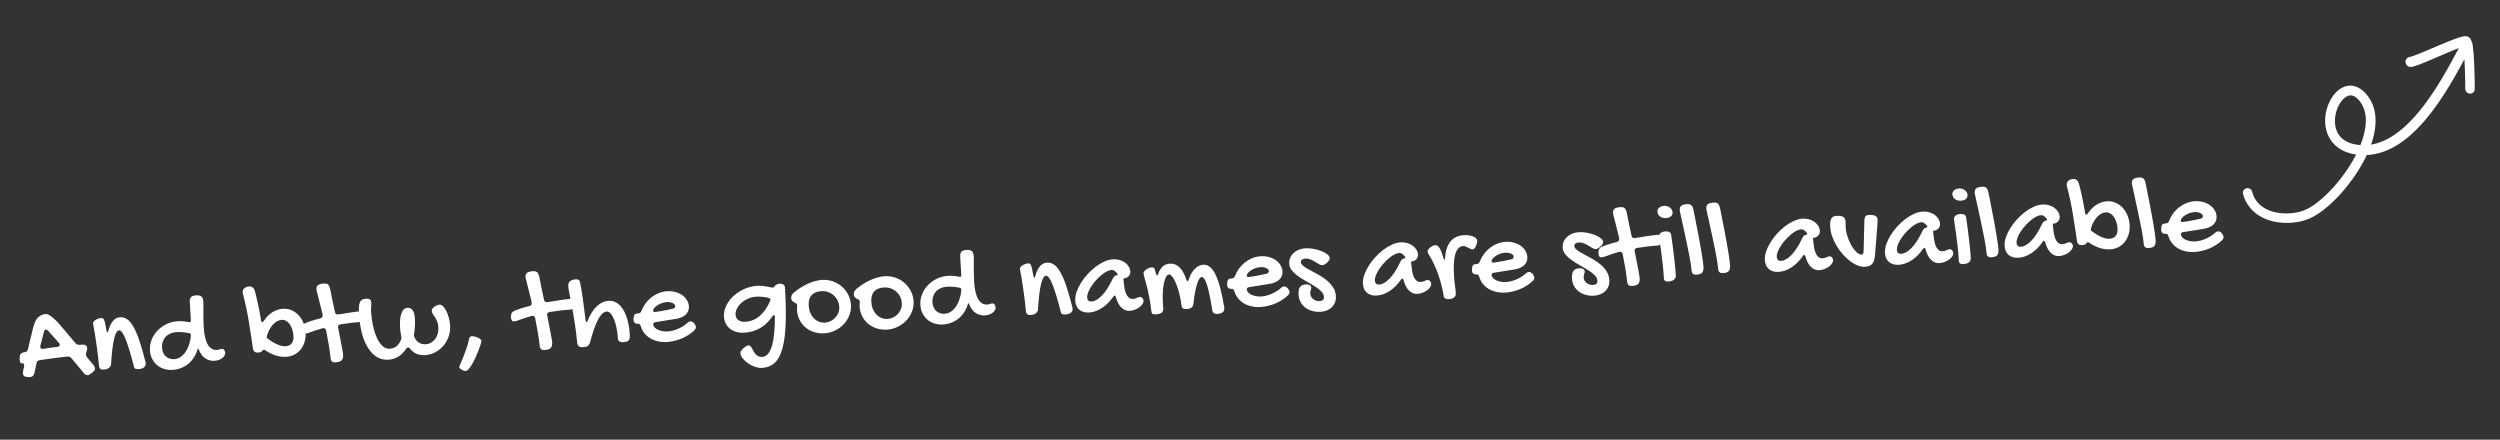 <svg width="290" height="51" viewBox="0 0 290 51" fill="none" xmlns="http://www.w3.org/2000/svg">
<rect x="0" y="0" width="290" height="51" fill="#333333" stroke="none"/>
<path d="M2.541 42.156C2.463 42.16 2.402 42.125 2.356 42.05C2.315 41.975 2.291 41.867 2.282 41.726C2.281 41.703 2.28 41.678 2.278 41.651C2.276 41.619 2.277 41.559 2.281 41.472C2.276 41.144 2.426 40.943 2.732 40.871L2.888 40.848C2.992 40.828 3.072 40.791 3.128 40.738C3.184 40.68 3.223 40.602 3.244 40.505C3.307 40.241 3.368 39.975 3.43 39.706C3.492 39.438 3.559 39.172 3.63 38.907C3.667 38.759 3.703 38.602 3.739 38.435C3.779 38.264 3.821 38.095 3.866 37.928C3.916 37.76 3.972 37.595 4.036 37.431C4.104 37.268 4.182 37.117 4.269 36.98C4.307 36.922 4.361 36.862 4.43 36.799C4.499 36.735 4.578 36.678 4.666 36.627C4.759 36.572 4.857 36.527 4.96 36.494C5.067 36.455 5.173 36.433 5.278 36.427C5.414 36.419 5.551 36.454 5.688 36.533C5.873 36.645 6.056 36.783 6.24 36.946C6.423 37.108 6.629 37.318 6.859 37.573C7.088 37.829 7.355 38.14 7.66 38.505C7.964 38.866 8.33 39.304 8.758 39.817C8.821 39.882 8.885 39.931 8.951 39.963C9.021 39.991 9.102 40.002 9.193 39.997L9.582 39.974C9.741 39.965 9.866 39.996 9.957 40.068C10.052 40.136 10.104 40.235 10.112 40.367C10.113 40.395 10.113 40.427 10.11 40.463C10.113 40.5 10.108 40.536 10.096 40.574L9.989 40.963C9.982 41 9.977 41.033 9.974 41.06C9.971 41.088 9.971 41.115 9.972 41.142C9.978 41.238 10.016 41.334 10.085 41.43L10.874 42.383C10.963 42.502 11.011 42.615 11.017 42.724C11.027 42.888 10.942 43.037 10.763 43.171L10.514 43.37C10.453 43.415 10.394 43.45 10.336 43.477C10.283 43.503 10.226 43.517 10.167 43.521C10.085 43.526 10.007 43.505 9.931 43.459C9.86 43.418 9.79 43.358 9.722 43.28C9.485 42.983 9.246 42.692 9.006 42.405C8.77 42.117 8.529 41.832 8.284 41.55C8.171 41.411 8.028 41.346 7.855 41.356C7.302 41.412 6.753 41.476 6.209 41.549C5.67 41.617 5.129 41.695 4.587 41.782C4.392 41.811 4.275 41.923 4.237 42.117L3.996 43.261C3.932 43.566 3.758 43.727 3.476 43.744L3.367 43.75L3.154 43.736C2.999 43.731 2.877 43.69 2.791 43.613C2.709 43.536 2.664 43.431 2.656 43.299C2.654 43.272 2.655 43.242 2.657 43.21C2.66 43.178 2.665 43.143 2.672 43.106C2.689 43.014 2.707 42.92 2.724 42.823C2.745 42.725 2.767 42.631 2.789 42.538C2.796 42.501 2.801 42.469 2.804 42.441C2.807 42.409 2.807 42.38 2.805 42.352C2.797 42.211 2.738 42.144 2.629 42.15L2.541 42.156ZM5.577 38.361C5.529 38.323 5.486 38.291 5.448 38.266C5.41 38.241 5.37 38.229 5.329 38.232C5.215 38.239 5.141 38.323 5.104 38.485C5.029 38.758 4.956 39.03 4.885 39.299C4.819 39.563 4.75 39.834 4.68 40.112C4.672 40.135 4.669 40.156 4.67 40.174C4.671 40.193 4.672 40.213 4.674 40.236C4.683 40.404 4.777 40.483 4.955 40.473L5.023 40.468C5.294 40.416 5.565 40.373 5.837 40.338C6.108 40.3 6.38 40.265 6.653 40.236C6.743 40.221 6.812 40.194 6.86 40.155C6.912 40.111 6.936 40.057 6.933 39.993C6.929 39.934 6.898 39.865 6.838 39.786C6.632 39.543 6.424 39.304 6.214 39.07C6.008 38.831 5.796 38.595 5.577 38.361ZM10.792 37.506C10.788 37.438 10.814 37.37 10.869 37.303C10.924 37.231 10.998 37.167 11.091 37.112C11.183 37.051 11.287 37.002 11.404 36.963C11.524 36.919 11.646 36.894 11.769 36.887C11.837 36.883 11.895 36.898 11.943 36.931C11.995 36.965 12.043 37.033 12.085 37.135C12.127 37.233 12.168 37.375 12.206 37.559C12.248 37.74 12.292 37.977 12.337 38.271C12.36 38.361 12.38 38.43 12.397 38.48C12.418 38.524 12.442 38.545 12.469 38.544C12.51 38.541 12.547 38.468 12.58 38.325C12.855 37.346 13.307 36.837 13.935 36.8C14.226 36.783 14.495 36.859 14.742 37.027C14.994 37.194 15.235 37.479 15.464 37.881C15.697 38.278 15.927 38.808 16.153 39.47C16.379 40.128 16.614 40.943 16.859 41.914C16.871 41.964 16.88 42.009 16.887 42.05C16.894 42.09 16.899 42.129 16.901 42.165C16.907 42.27 16.887 42.362 16.842 42.443C16.801 42.518 16.743 42.583 16.669 42.638C16.594 42.688 16.509 42.727 16.415 42.755C16.321 42.788 16.227 42.808 16.131 42.813C15.94 42.825 15.8 42.812 15.711 42.776C15.627 42.74 15.57 42.666 15.541 42.554C15.368 41.87 15.202 41.263 15.043 40.734C14.889 40.205 14.739 39.761 14.595 39.405C14.455 39.043 14.32 38.77 14.191 38.586C14.061 38.402 13.937 38.313 13.819 38.321C13.701 38.328 13.594 38.409 13.498 38.565C13.406 38.717 13.322 38.952 13.245 39.272C13.168 39.591 13.098 39.995 13.036 40.483C12.977 40.97 12.927 41.55 12.885 42.224C12.873 42.407 12.79 42.558 12.637 42.677C12.485 42.795 12.286 42.862 12.04 42.876C11.876 42.886 11.749 42.859 11.659 42.796C11.568 42.733 11.515 42.642 11.499 42.525C11.402 41.581 11.311 40.806 11.225 40.199C11.143 39.587 11.071 39.099 11.008 38.733C10.945 38.362 10.895 38.087 10.857 37.906C10.819 37.726 10.797 37.592 10.792 37.506ZM21.919 37.371C21.937 37.379 21.965 37.382 22.001 37.38C22.101 37.374 22.148 37.305 22.14 37.173L22.015 35.05C21.999 34.782 22.047 34.587 22.158 34.467C22.274 34.346 22.474 34.277 22.756 34.261C23.042 34.244 23.248 34.291 23.373 34.402C23.499 34.513 23.57 34.712 23.587 34.999C23.593 35.108 23.596 35.27 23.595 35.485C23.593 35.695 23.592 35.935 23.589 36.204C23.591 36.473 23.595 36.763 23.599 37.073C23.604 37.379 23.615 37.682 23.632 37.982C23.66 38.446 23.715 38.844 23.799 39.177C23.882 39.51 23.99 39.785 24.121 40.001C24.252 40.212 24.403 40.367 24.573 40.467C24.743 40.562 24.93 40.603 25.135 40.591C25.249 40.585 25.35 40.565 25.44 40.532C25.534 40.495 25.644 40.472 25.771 40.465C25.862 40.459 25.94 40.503 26.005 40.595C26.074 40.682 26.113 40.792 26.12 40.924C26.127 41.042 26.097 41.156 26.031 41.264C25.969 41.373 25.878 41.47 25.76 41.554C25.646 41.639 25.511 41.708 25.355 41.763C25.198 41.813 25.033 41.844 24.86 41.854C24.487 41.876 24.139 41.782 23.817 41.573C23.494 41.359 23.241 41.02 23.058 40.556C23.04 40.484 23.015 40.449 22.983 40.451C22.947 40.453 22.92 40.491 22.901 40.566C22.798 40.905 22.654 41.215 22.47 41.495C22.29 41.77 22.073 42.011 21.821 42.218C21.572 42.42 21.294 42.58 20.986 42.699C20.683 42.817 20.358 42.886 20.012 42.907C19.648 42.928 19.311 42.886 18.998 42.781C18.691 42.681 18.422 42.53 18.191 42.329C17.96 42.123 17.774 41.879 17.634 41.595C17.494 41.306 17.414 40.992 17.394 40.65C17.368 40.214 17.435 39.797 17.594 39.399C17.753 39.002 17.979 38.651 18.271 38.346C18.568 38.036 18.919 37.785 19.323 37.592C19.727 37.399 20.163 37.289 20.632 37.262C20.823 37.25 21.026 37.254 21.242 37.274C21.457 37.288 21.683 37.321 21.919 37.371ZM20.206 41.663C20.465 41.647 20.692 41.577 20.885 41.451C21.083 41.325 21.255 41.172 21.399 40.99C21.548 40.803 21.671 40.602 21.768 40.386C21.864 40.166 21.941 39.953 21.997 39.749C22.054 39.545 22.093 39.362 22.116 39.201C22.138 39.04 22.147 38.925 22.143 38.857C22.14 38.807 22.124 38.765 22.095 38.73C22.065 38.691 22.022 38.661 21.966 38.642C21.841 38.617 21.712 38.597 21.579 38.582C21.446 38.563 21.315 38.548 21.186 38.537C21.058 38.526 20.934 38.52 20.815 38.518C20.701 38.515 20.596 38.517 20.5 38.523C20.228 38.539 19.982 38.594 19.764 38.689C19.546 38.784 19.362 38.911 19.211 39.071C19.065 39.23 18.955 39.417 18.881 39.631C18.807 39.841 18.777 40.069 18.791 40.315C18.804 40.533 18.848 40.729 18.922 40.903C19 41.072 19.1 41.214 19.221 41.33C19.347 41.446 19.493 41.533 19.661 41.592C19.829 41.651 20.011 41.674 20.206 41.663ZM29.333 40.358C29.184 39.298 29.021 38.246 28.846 37.202C28.674 36.158 28.451 35.119 28.176 34.085C28.164 34.049 28.158 34.017 28.156 33.99C28.154 33.958 28.153 33.929 28.151 33.901C28.145 33.797 28.16 33.705 28.197 33.625C28.237 33.545 28.293 33.478 28.363 33.423C28.432 33.364 28.512 33.319 28.601 33.286C28.695 33.253 28.794 33.234 28.899 33.227C29.176 33.211 29.375 33.329 29.495 33.583C29.548 33.712 29.605 33.898 29.665 34.141C29.729 34.384 29.796 34.665 29.865 34.985C29.939 35.305 30.012 35.657 30.085 36.04C30.158 36.42 30.229 36.81 30.298 37.213C30.318 37.325 30.358 37.38 30.417 37.377C30.467 37.374 30.517 37.337 30.568 37.265C31.181 36.352 31.942 35.869 32.852 35.816C33.193 35.796 33.516 35.852 33.821 35.985C34.125 36.117 34.394 36.307 34.628 36.553C34.862 36.8 35.05 37.097 35.194 37.444C35.342 37.792 35.428 38.17 35.453 38.58C35.475 38.962 35.435 39.32 35.331 39.655C35.232 39.99 35.083 40.282 34.883 40.531C34.683 40.78 34.439 40.981 34.151 41.135C33.868 41.284 33.553 41.369 33.208 41.389C32.78 41.415 32.357 41.357 31.938 41.218C31.518 41.074 31.118 40.871 30.738 40.611C30.695 40.577 30.65 40.561 30.605 40.564C30.546 40.567 30.493 40.602 30.447 40.669C30.379 40.755 30.305 40.814 30.224 40.846C30.144 40.874 30.044 40.891 29.926 40.898C29.567 40.919 29.369 40.739 29.333 40.358ZM32.688 37.099C32.506 37.11 32.327 37.164 32.15 37.261C31.977 37.353 31.816 37.481 31.666 37.646C31.515 37.81 31.379 38.005 31.255 38.231C31.136 38.453 31.038 38.698 30.963 38.968C30.954 38.982 30.949 39.003 30.946 39.03C30.943 39.058 30.942 39.081 30.943 39.099C30.948 39.176 30.979 39.234 31.035 39.271C31.208 39.403 31.384 39.525 31.564 39.637C31.748 39.75 31.93 39.846 32.108 39.927C32.286 40.008 32.461 40.071 32.633 40.115C32.804 40.156 32.962 40.171 33.108 40.163C33.436 40.143 33.678 40.033 33.835 39.832C33.997 39.631 34.067 39.348 34.045 38.984C34.029 38.702 33.981 38.445 33.904 38.212C33.826 37.975 33.727 37.773 33.608 37.606C33.488 37.435 33.348 37.307 33.188 37.22C33.032 37.129 32.865 37.089 32.688 37.099ZM36.707 33.596C36.692 33.355 36.751 33.182 36.882 33.079C37.012 32.971 37.234 32.907 37.548 32.889C37.662 32.882 37.758 32.888 37.837 32.906C37.92 32.92 37.99 32.952 38.048 33.003C38.11 33.054 38.16 33.124 38.197 33.214C38.239 33.298 38.275 33.408 38.306 33.543C38.385 33.963 38.47 34.396 38.56 34.843C38.655 35.289 38.752 35.737 38.852 36.188C38.891 36.391 39.004 36.487 39.191 36.476C39.241 36.473 39.322 36.464 39.436 36.448C39.553 36.428 39.691 36.406 39.85 36.383C40.008 36.355 40.177 36.327 40.358 36.298C40.544 36.269 40.727 36.242 40.908 36.218C41.094 36.188 41.268 36.164 41.431 36.146C41.599 36.122 41.746 36.107 41.873 36.099C41.974 36.093 42.054 36.109 42.116 36.146C42.177 36.179 42.226 36.227 42.261 36.288C42.301 36.346 42.328 36.412 42.342 36.489C42.359 36.561 42.371 36.636 42.375 36.713C42.379 36.782 42.37 36.853 42.347 36.927C42.328 37.001 42.298 37.069 42.256 37.131C42.218 37.188 42.169 37.237 42.107 37.277C42.046 37.317 41.974 37.34 41.892 37.344C41.496 37.368 41.097 37.405 40.694 37.456C40.294 37.502 39.896 37.558 39.498 37.622C39.295 37.662 39.199 37.77 39.209 37.947C39.21 37.961 39.213 37.979 39.219 38.002C39.225 38.02 39.228 38.035 39.229 38.049C39.307 38.442 39.379 38.809 39.444 39.153C39.515 39.495 39.574 39.802 39.622 40.073C39.674 40.34 39.715 40.563 39.744 40.744C39.777 40.92 39.795 41.038 39.799 41.097C39.808 41.261 39.8 41.398 39.775 41.509C39.75 41.625 39.703 41.719 39.634 41.791C39.566 41.868 39.471 41.924 39.349 41.959C39.233 41.998 39.084 42.023 38.902 42.033C38.729 42.043 38.599 42.01 38.513 41.933C38.426 41.856 38.373 41.733 38.354 41.566C38.295 41.03 38.22 40.494 38.129 39.956C38.038 39.413 37.938 38.874 37.828 38.337C37.776 38.144 37.668 38.052 37.504 38.062C37.49 38.062 37.474 38.066 37.456 38.071C37.438 38.077 37.423 38.08 37.409 38.081C37.131 38.161 36.868 38.241 36.622 38.319C36.376 38.398 36.145 38.48 35.931 38.565C35.811 38.613 35.703 38.649 35.609 38.673C35.514 38.693 35.428 38.704 35.351 38.709C35.246 38.715 35.166 38.674 35.111 38.586C35.055 38.494 35.023 38.377 35.015 38.236C35.012 38.186 35.013 38.129 35.018 38.064C35.023 37.995 35.038 37.928 35.061 37.863C35.08 37.794 35.113 37.73 35.16 37.672C35.202 37.611 35.262 37.559 35.342 37.518C35.529 37.429 35.779 37.335 36.092 37.234C36.406 37.129 36.76 37.028 37.157 36.932C37.246 36.904 37.315 36.863 37.362 36.81C37.413 36.752 37.436 36.671 37.429 36.566C37.428 36.544 37.427 36.521 37.425 36.498C37.424 36.471 37.418 36.444 37.407 36.417C37.309 36.003 37.217 35.627 37.128 35.29C37.044 34.948 36.97 34.656 36.905 34.413C36.845 34.17 36.798 33.979 36.762 33.839C36.726 33.7 36.708 33.619 36.707 33.596ZM46.409 38.003C46.367 37.284 46.421 36.726 46.571 36.329C46.721 35.932 46.958 35.724 47.281 35.705C47.795 35.675 48.078 36.103 48.13 36.99C48.149 37.304 48.148 37.601 48.128 37.881C48.112 38.16 48.08 38.431 48.032 38.694C48.025 38.731 48.02 38.766 48.017 38.798C48.015 38.83 48.014 38.86 48.016 38.887C48.022 38.983 48.045 39.066 48.085 39.136C48.347 39.701 48.785 39.965 49.399 39.929C49.617 39.916 49.819 39.856 50.005 39.749C50.19 39.642 50.349 39.503 50.48 39.331C50.611 39.154 50.709 38.952 50.773 38.725C50.842 38.497 50.868 38.253 50.853 37.994C50.836 37.703 50.788 37.464 50.708 37.277C50.628 37.085 50.544 36.924 50.453 36.792C50.363 36.656 50.281 36.533 50.206 36.423C50.131 36.309 50.089 36.179 50.08 36.033C50.076 35.965 50.102 35.893 50.156 35.816C50.215 35.735 50.289 35.66 50.376 35.591C50.468 35.522 50.567 35.464 50.674 35.416C50.785 35.369 50.891 35.342 50.991 35.336C51.123 35.328 51.257 35.393 51.393 35.531C51.533 35.669 51.66 35.853 51.775 36.084C51.893 36.31 51.99 36.571 52.067 36.868C52.149 37.164 52.198 37.465 52.216 37.77C52.242 38.211 52.185 38.632 52.044 39.033C51.903 39.434 51.701 39.791 51.436 40.103C51.172 40.416 50.855 40.669 50.488 40.864C50.125 41.059 49.734 41.169 49.316 41.194C48.961 41.215 48.641 41.169 48.356 41.058C48.076 40.952 47.811 40.748 47.56 40.448C47.52 40.391 47.481 40.352 47.444 40.331C47.406 40.311 47.369 40.302 47.332 40.304C47.287 40.306 47.247 40.32 47.212 40.345C47.176 40.37 47.14 40.413 47.103 40.475C46.817 40.898 46.502 41.206 46.158 41.4C45.818 41.594 45.436 41.703 45.013 41.728C44.544 41.755 44.113 41.651 43.721 41.414C43.333 41.181 42.993 40.836 42.701 40.378C42.409 39.921 42.173 39.359 41.992 38.694C41.811 38.025 41.696 37.271 41.647 36.434C41.627 36.093 41.624 35.81 41.638 35.586C41.652 35.357 41.691 35.176 41.757 35.045C41.822 34.908 41.912 34.812 42.027 34.755C42.142 34.693 42.293 34.657 42.48 34.646C42.675 34.634 42.818 34.665 42.909 34.737C43.005 34.804 43.058 34.929 43.068 35.111C43.077 35.252 43.072 35.412 43.056 35.591C43.038 35.766 43.034 35.917 43.041 36.044C43.08 36.704 43.161 37.308 43.285 37.858C43.413 38.407 43.571 38.877 43.758 39.268C43.95 39.659 44.167 39.959 44.407 40.168C44.652 40.377 44.914 40.474 45.191 40.457C45.81 40.421 46.249 40.078 46.507 39.428C46.531 39.376 46.547 39.33 46.554 39.288C46.56 39.242 46.562 39.194 46.559 39.144C46.557 39.117 46.556 39.09 46.554 39.062C46.552 39.031 46.545 38.997 46.534 38.961C46.501 38.789 46.474 38.627 46.451 38.473C46.432 38.314 46.419 38.157 46.409 38.003ZM55.848 39.549C55.851 39.599 55.824 39.719 55.766 39.91C55.709 40.1 55.631 40.324 55.532 40.581C55.437 40.837 55.326 41.109 55.196 41.395C55.067 41.681 54.934 41.944 54.798 42.185C54.661 42.426 54.525 42.626 54.388 42.785C54.256 42.948 54.133 43.033 54.02 43.039C53.965 43.042 53.896 43.031 53.812 43.004C53.728 42.977 53.646 42.94 53.566 42.895C53.49 42.854 53.424 42.805 53.366 42.749C53.308 42.698 53.277 42.645 53.274 42.59C53.271 42.545 53.31 42.428 53.39 42.241C53.475 42.058 53.578 41.819 53.697 41.524C53.817 41.234 53.944 40.9 54.077 40.523C54.21 40.145 54.323 39.741 54.416 39.311C54.438 39.219 54.473 39.146 54.52 39.093C54.567 39.035 54.633 39.004 54.72 38.999C54.801 38.994 54.905 39.006 55.03 39.035C55.155 39.06 55.276 39.099 55.393 39.151C55.514 39.199 55.618 39.256 55.704 39.324C55.795 39.392 55.843 39.467 55.848 39.549ZM60.959 32.167C60.945 31.926 61.004 31.753 61.134 31.65C61.265 31.542 61.487 31.478 61.801 31.46C61.915 31.453 62.011 31.459 62.09 31.477C62.173 31.491 62.243 31.523 62.301 31.574C62.363 31.625 62.413 31.695 62.45 31.785C62.492 31.869 62.528 31.979 62.559 32.114C62.638 32.534 62.723 32.967 62.813 33.414C62.908 33.86 63.005 34.308 63.105 34.759C63.144 34.962 63.257 35.058 63.444 35.047C63.494 35.044 63.575 35.035 63.689 35.019C63.806 34.998 63.944 34.977 64.102 34.954C64.261 34.926 64.43 34.898 64.611 34.869C64.796 34.84 64.98 34.813 65.161 34.789C65.346 34.759 65.521 34.735 65.684 34.717C65.852 34.693 65.999 34.678 66.126 34.67C66.227 34.664 66.307 34.68 66.369 34.717C66.43 34.75 66.479 34.798 66.514 34.859C66.554 34.916 66.581 34.983 66.594 35.06C66.612 35.132 66.624 35.207 66.628 35.284C66.632 35.352 66.623 35.424 66.6 35.498C66.581 35.572 66.551 35.64 66.509 35.702C66.471 35.759 66.422 35.808 66.36 35.848C66.299 35.888 66.227 35.91 66.145 35.915C65.749 35.939 65.35 35.976 64.946 36.027C64.547 36.073 64.149 36.129 63.751 36.193C63.548 36.233 63.452 36.341 63.462 36.519C63.463 36.532 63.466 36.55 63.472 36.573C63.478 36.591 63.481 36.606 63.482 36.62C63.559 37.013 63.631 37.38 63.697 37.724C63.768 38.066 63.827 38.373 63.875 38.644C63.927 38.911 63.968 39.134 63.996 39.315C64.03 39.491 64.048 39.609 64.052 39.668C64.061 39.832 64.053 39.969 64.028 40.08C64.003 40.196 63.956 40.29 63.887 40.362C63.819 40.44 63.724 40.495 63.602 40.53C63.486 40.569 63.337 40.593 63.155 40.604C62.982 40.614 62.852 40.581 62.765 40.504C62.679 40.427 62.626 40.304 62.607 40.137C62.548 39.601 62.473 39.065 62.382 38.527C62.291 37.984 62.19 37.445 62.081 36.908C62.029 36.715 61.92 36.623 61.757 36.633C61.743 36.633 61.727 36.637 61.709 36.642C61.691 36.648 61.676 36.651 61.662 36.652C61.384 36.732 61.121 36.812 60.875 36.89C60.628 36.968 60.398 37.05 60.184 37.136C60.064 37.184 59.956 37.22 59.862 37.244C59.767 37.264 59.681 37.275 59.603 37.28C59.499 37.286 59.419 37.245 59.364 37.157C59.308 37.065 59.276 36.948 59.267 36.807C59.265 36.757 59.266 36.7 59.271 36.635C59.276 36.566 59.291 36.499 59.314 36.434C59.333 36.365 59.365 36.301 59.412 36.243C59.454 36.182 59.515 36.13 59.595 36.089C59.782 36 60.032 35.906 60.345 35.805C60.659 35.7 61.013 35.599 61.409 35.503C61.499 35.475 61.567 35.434 61.614 35.381C61.666 35.323 61.688 35.242 61.682 35.137C61.681 35.115 61.68 35.092 61.678 35.069C61.677 35.042 61.67 35.015 61.66 34.988C61.562 34.574 61.469 34.198 61.381 33.861C61.297 33.519 61.223 33.227 61.158 32.984C61.098 32.741 61.05 32.55 61.015 32.41C60.979 32.271 60.961 32.19 60.959 32.167ZM65.916 33.19C65.887 32.698 66.191 32.434 66.828 32.396C66.937 32.39 67.034 32.414 67.12 32.468C67.205 32.523 67.258 32.602 67.277 32.705C67.335 32.98 67.387 33.254 67.435 33.525C67.483 33.796 67.531 34.101 67.578 34.441C67.63 34.776 67.683 35.165 67.736 35.609C67.794 36.049 67.859 36.574 67.932 37.186C67.936 37.25 67.947 37.295 67.967 37.321C67.992 37.347 68.017 37.359 68.045 37.358C68.086 37.355 68.124 37.312 68.16 37.228C68.295 36.877 68.45 36.562 68.625 36.283C68.8 35.998 68.991 35.757 69.198 35.557C69.406 35.353 69.627 35.197 69.862 35.087C70.102 34.972 70.35 34.907 70.604 34.892C70.941 34.873 71.251 34.95 71.535 35.125C71.82 35.3 72.068 35.557 72.279 35.896C72.491 36.235 72.664 36.652 72.798 37.146C72.932 37.636 73.017 38.188 73.053 38.802C73.063 38.97 73.058 39.11 73.037 39.221C73.02 39.327 72.984 39.413 72.929 39.48C72.874 39.548 72.794 39.596 72.691 39.625C72.588 39.658 72.459 39.679 72.304 39.688C72.091 39.701 71.933 39.669 71.833 39.593C71.737 39.516 71.684 39.392 71.674 39.219C71.649 38.791 71.596 38.39 71.514 38.016C71.437 37.637 71.34 37.307 71.223 37.027C71.106 36.746 70.974 36.526 70.828 36.365C70.686 36.205 70.538 36.129 70.383 36.138C70.033 36.159 69.699 36.464 69.382 37.053C69.07 37.642 68.759 38.521 68.449 39.69C68.419 39.796 68.383 39.885 68.341 39.956C68.3 40.027 68.249 40.085 68.187 40.13C68.131 40.174 68.059 40.206 67.974 40.224C67.888 40.248 67.787 40.263 67.668 40.27C67.427 40.284 67.252 40.249 67.142 40.164C67.036 40.079 66.973 39.932 66.951 39.723C66.877 38.933 66.783 38.181 66.668 37.466C66.557 36.747 66.446 36.098 66.334 35.521C66.227 34.938 66.131 34.446 66.048 34.045C65.97 33.638 65.925 33.353 65.916 33.19ZM79.72 37.471C79.845 37.35 79.972 37.285 80.099 37.278C80.172 37.273 80.239 37.288 80.3 37.321C80.361 37.353 80.431 37.406 80.508 37.479C80.582 37.58 80.635 37.664 80.666 37.73C80.702 37.792 80.722 37.855 80.725 37.919C80.734 38.055 80.673 38.189 80.544 38.32C80.336 38.514 80.109 38.692 79.863 38.853C79.617 39.009 79.358 39.145 79.086 39.261C78.814 39.378 78.532 39.47 78.239 39.537C77.947 39.609 77.655 39.654 77.364 39.671C76.995 39.693 76.647 39.665 76.318 39.589C75.99 39.517 75.693 39.402 75.428 39.244C75.168 39.086 74.944 38.892 74.757 38.661C74.57 38.425 74.43 38.157 74.34 37.857C74.291 37.732 74.248 37.652 74.209 37.618C74.175 37.579 74.119 37.561 74.042 37.566C73.874 37.576 73.742 37.543 73.646 37.466C73.55 37.389 73.497 37.274 73.488 37.119C73.484 37.056 73.487 37.014 73.495 36.996L73.5 36.858C73.513 36.693 73.55 36.572 73.609 36.496C73.673 36.419 73.775 36.376 73.916 36.368L74.019 36.362C74.21 36.351 74.339 36.254 74.406 36.072C74.528 35.75 74.691 35.453 74.894 35.181C75.097 34.908 75.33 34.673 75.592 34.475C75.854 34.273 76.137 34.112 76.44 33.994C76.748 33.871 77.064 33.8 77.386 33.781C77.723 33.761 78.04 33.792 78.337 33.875C78.638 33.953 78.903 34.072 79.132 34.233C79.361 34.392 79.543 34.585 79.68 34.81C79.821 35.034 79.899 35.281 79.915 35.549C79.926 35.736 79.9 35.908 79.836 36.067C79.772 36.226 79.675 36.369 79.546 36.495C79.416 36.617 79.256 36.72 79.064 36.804C78.878 36.888 78.662 36.949 78.418 36.986L76.064 37.365C75.973 37.37 75.899 37.397 75.843 37.446C75.791 37.495 75.767 37.558 75.772 37.635C75.778 37.754 75.829 37.865 75.921 37.969C76.019 38.073 76.143 38.163 76.293 38.241C76.448 38.314 76.623 38.37 76.817 38.409C77.016 38.448 77.217 38.461 77.422 38.449C77.618 38.437 77.817 38.407 78.019 38.359C78.226 38.306 78.427 38.237 78.623 38.152C78.824 38.067 79.017 37.969 79.202 37.858C79.387 37.742 79.559 37.613 79.72 37.471ZM78.094 35.8C78.162 35.782 78.219 35.747 78.266 35.694C78.313 35.637 78.334 35.569 78.33 35.492C78.326 35.424 78.297 35.361 78.243 35.305C78.19 35.249 78.118 35.201 78.029 35.16C77.94 35.115 77.838 35.083 77.722 35.062C77.607 35.041 77.486 35.035 77.358 35.042C77.172 35.053 76.982 35.092 76.79 35.158C76.597 35.224 76.424 35.307 76.27 35.408C76.116 35.504 75.992 35.609 75.899 35.724C75.805 35.835 75.761 35.942 75.767 36.047C75.773 36.151 75.84 36.2 75.967 36.193C76.045 36.188 76.169 36.172 76.341 36.143C76.513 36.115 76.703 36.083 76.911 36.048C77.118 36.008 77.328 35.966 77.54 35.922C77.752 35.877 77.937 35.837 78.094 35.8ZM87.833 33.151C88.052 33.139 88.26 33.145 88.458 33.169C88.655 33.19 88.835 33.216 88.996 33.247C89.158 33.274 89.296 33.303 89.412 33.332C89.528 33.357 89.611 33.368 89.661 33.366C89.702 33.363 89.739 33.34 89.773 33.297C89.807 33.25 89.85 33.199 89.901 33.146C89.953 33.093 90.023 33.043 90.112 32.997C90.2 32.946 90.319 32.916 90.469 32.907C90.642 32.897 90.781 32.934 90.887 33.019C90.992 33.1 91.048 33.206 91.056 33.338C91.154 35.003 91.181 36.421 91.135 37.593C91.09 38.76 90.962 39.714 90.75 40.457C90.538 41.2 90.239 41.747 89.853 42.099C89.468 42.45 88.986 42.643 88.408 42.677C88.144 42.693 87.866 42.65 87.572 42.548C87.283 42.447 87.015 42.309 86.767 42.137C86.52 41.969 86.312 41.778 86.145 41.564C85.981 41.35 85.894 41.141 85.882 40.936C85.878 40.868 85.909 40.786 85.977 40.691C86.044 40.595 86.128 40.501 86.227 40.409C86.327 40.316 86.432 40.237 86.542 40.171C86.652 40.105 86.748 40.07 86.83 40.065C86.917 40.06 86.991 40.09 87.055 40.155C87.118 40.224 87.178 40.309 87.234 40.411C87.295 40.513 87.356 40.623 87.418 40.743C87.48 40.867 87.555 40.979 87.643 41.079C87.731 41.178 87.836 41.259 87.959 41.32C88.081 41.386 88.231 41.414 88.409 41.403C89.4 41.345 89.894 39.796 89.888 36.755C89.88 36.619 89.837 36.553 89.76 36.558C89.696 36.561 89.648 36.596 89.615 36.662C89.222 37.265 88.747 37.729 88.191 38.054C87.639 38.374 87.015 38.555 86.319 38.596C85.996 38.615 85.695 38.584 85.417 38.505C85.138 38.421 84.893 38.298 84.683 38.137C84.477 37.971 84.312 37.771 84.189 37.536C84.065 37.297 83.995 37.032 83.977 36.741C83.96 36.454 83.994 36.169 84.078 35.886C84.166 35.598 84.293 35.325 84.461 35.069C84.633 34.808 84.84 34.565 85.082 34.341C85.325 34.116 85.592 33.92 85.883 33.752C86.174 33.58 86.483 33.443 86.811 33.342C87.142 33.236 87.483 33.172 87.833 33.151ZM86.457 37.328C87.08 37.291 87.639 37.062 88.135 36.64C88.63 36.213 89.04 35.614 89.364 34.842C89.372 34.814 89.377 34.793 89.381 34.779C89.385 34.761 89.386 34.742 89.385 34.724C89.382 34.678 89.331 34.634 89.233 34.589C89.134 34.545 89.007 34.509 88.85 34.482C88.693 34.454 88.514 34.435 88.312 34.424C88.115 34.408 87.916 34.407 87.716 34.418C87.393 34.437 87.085 34.51 86.791 34.637C86.497 34.764 86.24 34.925 86.018 35.121C85.797 35.317 85.623 35.535 85.495 35.775C85.368 36.015 85.312 36.261 85.326 36.511C85.342 36.779 85.453 36.987 85.658 37.135C85.867 37.282 86.133 37.346 86.457 37.328ZM92.449 35.947C92.445 35.87 92.449 35.783 92.461 35.686C92.474 35.59 92.477 35.484 92.47 35.371C92.466 35.294 92.428 35.236 92.357 35.199C92.291 35.162 92.216 35.121 92.131 35.076C92.046 35.031 91.967 34.971 91.894 34.898C91.826 34.824 91.788 34.715 91.779 34.569C91.773 34.465 91.794 34.358 91.843 34.251C91.895 34.142 91.974 34.042 92.078 33.949C92.335 33.733 92.602 33.537 92.879 33.361C93.161 33.184 93.442 33.033 93.722 32.907C94.007 32.781 94.288 32.68 94.567 32.604C94.845 32.528 95.114 32.483 95.374 32.467C95.81 32.442 96.225 32.499 96.616 32.641C97.013 32.777 97.36 32.978 97.659 33.244C97.962 33.504 98.206 33.819 98.392 34.186C98.582 34.55 98.69 34.945 98.715 35.373C98.74 35.791 98.675 36.194 98.519 36.583C98.369 36.966 98.154 37.307 97.875 37.607C97.596 37.906 97.261 38.15 96.87 38.337C96.484 38.529 96.07 38.637 95.629 38.663C95.197 38.689 94.792 38.64 94.415 38.516C94.038 38.392 93.708 38.211 93.424 37.971C93.141 37.728 92.913 37.435 92.743 37.094C92.572 36.748 92.474 36.366 92.449 35.947ZM95.707 37.426C95.898 37.415 96.094 37.365 96.294 37.275C96.494 37.186 96.674 37.063 96.834 36.908C96.998 36.748 97.128 36.557 97.225 36.337C97.326 36.116 97.368 35.872 97.353 35.603C97.336 35.331 97.271 35.079 97.157 34.848C97.043 34.617 96.892 34.421 96.705 34.258C96.522 34.091 96.306 33.965 96.059 33.879C95.817 33.793 95.557 33.758 95.279 33.774C94.774 33.804 94.395 33.959 94.143 34.238C93.889 34.513 93.779 34.922 93.811 35.463C93.828 35.759 93.888 36.031 93.989 36.281C94.095 36.526 94.233 36.737 94.403 36.914C94.573 37.087 94.768 37.219 94.988 37.311C95.213 37.403 95.452 37.441 95.707 37.426ZM99.71 35.519C99.706 35.442 99.71 35.355 99.722 35.258C99.735 35.162 99.738 35.057 99.731 34.943C99.726 34.866 99.689 34.809 99.618 34.772C99.552 34.734 99.477 34.693 99.392 34.648C99.307 34.603 99.228 34.544 99.155 34.47C99.087 34.397 99.049 34.287 99.04 34.141C99.034 34.037 99.055 33.931 99.103 33.823C99.156 33.715 99.235 33.614 99.339 33.521C99.596 33.305 99.862 33.109 100.14 32.933C100.422 32.757 100.702 32.605 100.983 32.479C101.267 32.353 101.549 32.252 101.828 32.176C102.106 32.1 102.375 32.055 102.634 32.04C103.071 32.014 103.485 32.072 103.877 32.213C104.273 32.349 104.621 32.55 104.919 32.816C105.222 33.076 105.467 33.391 105.653 33.759C105.843 34.122 105.951 34.517 105.976 34.945C106.001 35.363 105.936 35.767 105.78 36.155C105.629 36.538 105.415 36.879 105.135 37.179C104.856 37.478 104.521 37.722 104.131 37.909C103.745 38.101 103.331 38.209 102.89 38.236C102.458 38.261 102.053 38.212 101.676 38.088C101.299 37.964 100.969 37.783 100.685 37.544C100.402 37.3 100.174 37.008 100.004 36.666C99.833 36.32 99.735 35.938 99.71 35.519ZM102.968 36.998C103.159 36.987 103.354 36.937 103.555 36.847C103.755 36.758 103.935 36.636 104.094 36.48C104.258 36.32 104.389 36.129 104.485 35.909C104.587 35.689 104.629 35.444 104.613 35.176C104.597 34.903 104.532 34.651 104.418 34.42C104.304 34.19 104.153 33.993 103.966 33.831C103.782 33.663 103.567 33.537 103.32 33.451C103.078 33.365 102.818 33.33 102.54 33.346C102.035 33.376 101.656 33.531 101.403 33.81C101.15 34.086 101.04 34.494 101.072 35.035C101.089 35.331 101.148 35.604 101.25 35.853C101.356 36.098 101.494 36.309 101.664 36.486C101.834 36.659 102.029 36.791 102.249 36.883C102.473 36.975 102.713 37.013 102.968 36.998ZM111.287 32.105C111.306 32.113 111.333 32.116 111.37 32.114C111.47 32.108 111.516 32.039 111.508 31.907L111.383 29.785C111.367 29.516 111.415 29.322 111.527 29.201C111.643 29.08 111.842 29.011 112.124 28.995C112.411 28.978 112.617 29.025 112.742 29.136C112.867 29.248 112.938 29.447 112.955 29.733C112.962 29.842 112.964 30.004 112.963 30.219C112.962 30.429 112.96 30.669 112.958 30.938C112.96 31.207 112.963 31.497 112.968 31.807C112.972 32.113 112.983 32.416 113.001 32.716C113.028 33.18 113.084 33.579 113.167 33.912C113.251 34.245 113.358 34.519 113.49 34.735C113.621 34.946 113.771 35.102 113.942 35.201C114.112 35.296 114.299 35.338 114.504 35.326C114.617 35.319 114.719 35.299 114.808 35.267C114.902 35.229 115.012 35.207 115.14 35.199C115.231 35.194 115.309 35.237 115.373 35.329C115.443 35.416 115.481 35.526 115.489 35.658C115.496 35.776 115.466 35.89 115.399 35.999C115.337 36.107 115.247 36.204 115.129 36.289C115.015 36.373 114.88 36.443 114.723 36.497C114.566 36.548 114.402 36.578 114.229 36.588C113.856 36.61 113.508 36.517 113.185 36.307C112.862 36.093 112.609 35.755 112.427 35.291C112.409 35.219 112.384 35.184 112.352 35.185C112.316 35.188 112.288 35.226 112.27 35.3C112.166 35.639 112.023 35.949 111.838 36.229C111.658 36.505 111.442 36.745 111.189 36.952C110.941 37.154 110.663 37.314 110.355 37.433C110.051 37.551 109.727 37.62 109.381 37.641C109.017 37.662 108.679 37.62 108.367 37.516C108.06 37.415 107.791 37.264 107.56 37.063C107.328 36.858 107.143 36.613 107.003 36.329C106.862 36.041 106.782 35.726 106.762 35.385C106.736 34.948 106.803 34.531 106.962 34.133C107.122 33.736 107.347 33.385 107.64 33.08C107.937 32.77 108.287 32.519 108.691 32.326C109.095 32.134 109.532 32.024 110 31.996C110.191 31.985 110.395 31.989 110.61 32.008C110.826 32.023 111.051 32.055 111.287 32.105ZM109.575 36.397C109.834 36.382 110.06 36.311 110.254 36.185C110.452 36.06 110.623 35.906 110.768 35.724C110.916 35.537 111.039 35.336 111.136 35.12C111.233 34.9 111.309 34.688 111.366 34.483C111.422 34.279 111.461 34.097 111.484 33.935C111.506 33.774 111.516 33.66 111.512 33.592C111.509 33.541 111.492 33.499 111.463 33.464C111.433 33.425 111.391 33.395 111.335 33.376C111.21 33.351 111.081 33.331 110.948 33.316C110.814 33.297 110.683 33.282 110.555 33.271C110.426 33.261 110.303 33.254 110.184 33.252C110.069 33.25 109.965 33.251 109.869 33.257C109.596 33.273 109.35 33.328 109.132 33.423C108.914 33.519 108.73 33.646 108.58 33.805C108.434 33.965 108.324 34.151 108.25 34.366C108.175 34.575 108.145 34.803 108.16 35.049C108.173 35.267 108.216 35.463 108.29 35.637C108.369 35.806 108.469 35.948 108.59 36.065C108.715 36.18 108.862 36.268 109.03 36.326C109.197 36.385 109.379 36.408 109.575 36.397ZM118.313 31.171C118.309 31.102 118.334 31.035 118.39 30.968C118.445 30.896 118.519 30.832 118.611 30.776C118.704 30.716 118.808 30.667 118.924 30.628C119.045 30.584 119.167 30.559 119.29 30.552C119.358 30.547 119.416 30.562 119.463 30.596C119.516 30.63 119.563 30.698 119.606 30.8C119.648 30.898 119.688 31.039 119.726 31.224C119.769 31.404 119.813 31.642 119.857 31.936C119.881 32.026 119.901 32.095 119.918 32.144C119.938 32.189 119.963 32.21 119.99 32.209C120.031 32.206 120.068 32.133 120.1 31.99C120.376 31.01 120.827 30.502 121.455 30.465C121.746 30.448 122.016 30.523 122.263 30.691C122.515 30.859 122.755 31.144 122.984 31.546C123.218 31.943 123.448 32.473 123.674 33.135C123.9 33.793 124.135 34.608 124.379 35.579C124.391 35.629 124.401 35.674 124.408 35.715C124.415 35.755 124.419 35.794 124.422 35.83C124.428 35.935 124.408 36.027 124.363 36.108C124.321 36.183 124.264 36.248 124.189 36.303C124.114 36.353 124.03 36.392 123.936 36.42C123.842 36.453 123.747 36.472 123.652 36.478C123.461 36.489 123.321 36.477 123.232 36.441C123.147 36.405 123.091 36.331 123.061 36.218C122.888 35.535 122.723 34.928 122.564 34.399C122.409 33.869 122.26 33.426 122.115 33.069C121.975 32.708 121.841 32.435 121.711 32.251C121.582 32.067 121.458 31.978 121.339 31.985C121.221 31.992 121.114 32.074 121.018 32.23C120.927 32.382 120.843 32.617 120.765 32.937C120.688 33.256 120.619 33.66 120.556 34.147C120.498 34.635 120.448 35.215 120.405 35.889C120.393 36.072 120.311 36.223 120.158 36.342C120.005 36.46 119.806 36.527 119.56 36.541C119.397 36.551 119.269 36.524 119.179 36.461C119.089 36.398 119.035 36.307 119.019 36.19C118.923 35.246 118.831 34.47 118.745 33.864C118.664 33.252 118.591 32.763 118.529 32.397C118.466 32.027 118.415 31.751 118.377 31.571C118.339 31.39 118.318 31.257 118.313 31.171ZM129.102 30.076C129.352 30.061 129.596 30.086 129.832 30.149C130.069 30.213 130.28 30.308 130.465 30.434C130.651 30.56 130.801 30.715 130.917 30.9C131.038 31.085 131.105 31.293 131.118 31.525C131.124 31.621 131.107 31.716 131.067 31.809C131.031 31.898 130.978 31.979 130.91 32.051C130.841 32.119 130.76 32.177 130.666 32.223C130.578 32.265 130.483 32.289 130.383 32.295C130.374 32.295 130.365 32.298 130.356 32.303C130.352 32.303 130.345 32.304 130.336 32.304C130.327 32.309 130.318 32.312 130.309 32.313L130.368 32.857C130.425 33.507 130.544 33.977 130.725 34.267C130.911 34.557 131.138 34.695 131.407 34.679C131.502 34.673 131.586 34.659 131.658 34.637C131.734 34.614 131.803 34.589 131.866 34.563C131.932 34.532 131.995 34.505 132.053 34.483C132.111 34.462 132.169 34.449 132.229 34.446C132.333 34.44 132.427 34.48 132.51 34.566C132.597 34.652 132.644 34.759 132.652 34.886C132.659 35.014 132.617 35.144 132.524 35.277C132.436 35.41 132.316 35.534 132.162 35.648C132.009 35.757 131.834 35.85 131.638 35.925C131.441 36.001 131.241 36.045 131.036 36.057C130.681 36.078 130.361 35.95 130.075 35.675C129.79 35.395 129.573 34.974 129.426 34.412C129.393 34.323 129.354 34.279 129.309 34.282C129.254 34.285 129.208 34.316 129.17 34.373C128.753 34.968 128.299 35.424 127.806 35.74C127.313 36.052 126.819 36.223 126.323 36.252C126.091 36.266 125.879 36.244 125.689 36.187C125.498 36.13 125.333 36.043 125.194 35.928C125.059 35.809 124.95 35.662 124.867 35.489C124.788 35.311 124.742 35.111 124.729 34.888C124.71 34.574 124.759 34.24 124.875 33.886C124.996 33.532 125.165 33.18 125.381 32.829C125.598 32.478 125.852 32.142 126.144 31.819C126.44 31.495 126.751 31.207 127.079 30.955C127.411 30.703 127.75 30.498 128.097 30.341C128.444 30.183 128.779 30.095 129.102 30.076ZM129.016 32.45C129.089 32.291 129.157 32.175 129.221 32.103C129.285 32.026 129.38 31.973 129.506 31.942C129.606 31.923 129.654 31.888 129.651 31.838C129.649 31.802 129.633 31.764 129.603 31.724C129.51 31.611 129.413 31.514 129.312 31.433C129.211 31.348 129.081 31.31 128.922 31.319C128.749 31.329 128.559 31.391 128.351 31.504C128.143 31.616 127.932 31.763 127.719 31.945C127.51 32.121 127.306 32.323 127.104 32.549C126.907 32.771 126.734 32.998 126.583 33.231C126.432 33.463 126.313 33.692 126.226 33.916C126.139 34.14 126.1 34.339 126.111 34.512C126.12 34.666 126.168 34.785 126.255 34.866C126.346 34.947 126.465 34.984 126.61 34.975C126.983 34.953 127.379 34.731 127.797 34.31C128.215 33.888 128.621 33.268 129.016 32.45ZM133.558 36.093C133.491 35.49 133.406 34.935 133.303 34.43C133.204 33.92 133.105 33.476 133.005 33.099C132.91 32.721 132.826 32.416 132.753 32.182C132.684 31.949 132.648 31.803 132.645 31.744C132.64 31.657 132.666 31.571 132.725 31.485C132.789 31.4 132.869 31.324 132.965 31.259C133.062 31.189 133.166 31.133 133.277 31.09C133.393 31.047 133.499 31.022 133.595 31.017C133.672 31.012 133.739 31.022 133.795 31.046C133.856 31.07 133.899 31.113 133.926 31.175C133.953 31.251 133.978 31.332 134.002 31.417C134.029 31.498 134.058 31.596 134.088 31.713C134.125 31.88 134.166 31.962 134.212 31.959C134.262 31.956 134.314 31.878 134.369 31.724C134.448 31.51 134.535 31.331 134.632 31.188C134.729 31.046 134.834 30.932 134.947 30.848C135.065 30.759 135.187 30.695 135.313 30.655C135.443 30.616 135.578 30.592 135.719 30.583C136.147 30.558 136.519 30.705 136.834 31.024C137.154 31.343 137.417 31.816 137.623 32.443C137.65 32.515 137.673 32.561 137.693 32.583C137.712 32.6 137.733 32.608 137.756 32.607C137.779 32.605 137.801 32.595 137.823 32.575C137.849 32.551 137.871 32.506 137.89 32.441C137.982 32.139 138.094 31.881 138.228 31.668C138.361 31.45 138.501 31.273 138.649 31.137C138.8 30.995 138.956 30.89 139.116 30.821C139.276 30.753 139.432 30.714 139.582 30.705C139.859 30.689 140.116 30.776 140.351 30.968C140.59 31.154 140.808 31.454 141.006 31.867C141.208 32.275 141.392 32.799 141.557 33.437C141.727 34.071 141.881 34.827 142.02 35.704C142.034 35.95 141.969 36.125 141.825 36.229C141.68 36.338 141.479 36.4 141.219 36.415C141.051 36.425 140.917 36.397 140.817 36.33C140.717 36.262 140.657 36.17 140.636 36.053C140.54 35.424 140.441 34.866 140.339 34.379C140.242 33.887 140.142 33.475 140.04 33.143C139.939 32.807 139.832 32.553 139.722 32.381C139.616 32.209 139.504 32.127 139.385 32.134C139.326 32.138 139.254 32.185 139.168 32.277C139.086 32.368 139.003 32.533 138.916 32.771C138.829 33.005 138.743 33.325 138.658 33.731C138.572 34.133 138.497 34.647 138.433 35.272C138.416 35.446 138.34 35.583 138.204 35.682C138.073 35.781 137.907 35.837 137.707 35.849C137.475 35.862 137.312 35.835 137.216 35.768C137.126 35.7 137.071 35.58 137.051 35.408C137.015 35.109 136.966 34.812 136.903 34.52C136.844 34.222 136.775 33.94 136.696 33.676C136.616 33.407 136.531 33.16 136.44 32.938C136.349 32.71 136.255 32.515 136.159 32.352C136.062 32.184 135.966 32.055 135.869 31.965C135.773 31.874 135.681 31.832 135.595 31.837C135.481 31.844 135.374 31.93 135.274 32.095C135.179 32.261 135.097 32.492 135.028 32.788C134.963 33.084 134.917 33.438 134.892 33.85C134.866 34.263 134.868 34.722 134.897 35.227C134.902 35.313 134.91 35.399 134.919 35.486C134.929 35.567 134.936 35.653 134.942 35.744C134.95 35.881 134.933 35.994 134.893 36.083C134.857 36.172 134.8 36.243 134.721 36.298C134.646 36.353 134.557 36.392 134.454 36.417C134.35 36.441 134.237 36.457 134.114 36.464C134.001 36.471 133.909 36.467 133.84 36.453C133.771 36.443 133.717 36.424 133.679 36.394C133.64 36.364 133.613 36.323 133.596 36.269C133.579 36.219 133.567 36.161 133.558 36.093ZM148.575 33.414C148.7 33.292 148.827 33.228 148.954 33.221C149.027 33.216 149.094 33.23 149.155 33.263C149.216 33.296 149.286 33.349 149.363 33.422C149.438 33.523 149.49 33.607 149.522 33.673C149.557 33.735 149.577 33.798 149.581 33.861C149.589 33.998 149.528 34.132 149.399 34.263C149.191 34.457 148.964 34.635 148.718 34.796C148.472 34.952 148.213 35.088 147.941 35.204C147.669 35.321 147.387 35.413 147.094 35.48C146.802 35.552 146.51 35.597 146.219 35.614C145.85 35.636 145.502 35.608 145.173 35.532C144.845 35.46 144.548 35.345 144.283 35.187C144.023 35.029 143.799 34.834 143.612 34.603C143.425 34.368 143.286 34.1 143.195 33.8C143.146 33.675 143.103 33.595 143.064 33.561C143.03 33.522 142.974 33.504 142.897 33.509C142.729 33.519 142.597 33.486 142.501 33.409C142.405 33.333 142.353 33.217 142.343 33.062C142.34 32.998 142.342 32.957 142.35 32.938L142.355 32.801C142.369 32.636 142.405 32.515 142.464 32.439C142.528 32.362 142.631 32.319 142.772 32.311L142.874 32.305C143.065 32.294 143.194 32.197 143.261 32.015C143.384 31.693 143.546 31.396 143.749 31.124C143.953 30.851 144.185 30.616 144.447 30.418C144.709 30.216 144.992 30.055 145.296 29.937C145.603 29.814 145.919 29.743 146.242 29.724C146.578 29.704 146.895 29.735 147.192 29.818C147.494 29.896 147.759 30.015 147.987 30.175C148.216 30.335 148.398 30.528 148.535 30.753C148.676 30.977 148.754 31.224 148.77 31.492C148.781 31.678 148.755 31.851 148.691 32.01C148.627 32.169 148.531 32.312 148.401 32.438C148.271 32.56 148.111 32.663 147.92 32.747C147.733 32.831 147.517 32.892 147.273 32.929L144.919 33.308C144.828 33.313 144.754 33.34 144.698 33.389C144.646 33.438 144.622 33.501 144.627 33.578C144.634 33.697 144.684 33.808 144.777 33.912C144.874 34.016 144.998 34.106 145.149 34.184C145.304 34.257 145.478 34.313 145.672 34.352C145.871 34.391 146.072 34.404 146.277 34.392C146.473 34.38 146.672 34.35 146.874 34.302C147.081 34.248 147.283 34.179 147.479 34.095C147.679 34.01 147.872 33.912 148.057 33.801C148.242 33.685 148.415 33.556 148.575 33.414ZM146.95 31.743C147.017 31.725 147.074 31.69 147.121 31.637C147.168 31.579 147.189 31.512 147.185 31.435C147.181 31.366 147.152 31.304 147.098 31.248C147.045 31.192 146.974 31.144 146.885 31.103C146.795 31.058 146.693 31.026 146.577 31.005C146.462 30.984 146.341 30.978 146.213 30.985C146.027 30.996 145.837 31.035 145.645 31.101C145.453 31.167 145.279 31.25 145.126 31.351C144.971 31.447 144.847 31.552 144.754 31.667C144.66 31.777 144.616 31.885 144.622 31.99C144.628 32.094 144.695 32.143 144.823 32.136C144.9 32.131 145.024 32.114 145.196 32.086C145.368 32.058 145.558 32.026 145.766 31.991C145.974 31.951 146.183 31.909 146.395 31.865C146.607 31.82 146.792 31.78 146.95 31.743ZM151.426 28.802C151.731 28.784 152.047 28.806 152.375 28.869C152.702 28.927 153.004 29.012 153.28 29.124C153.556 29.231 153.785 29.357 153.967 29.501C154.149 29.646 154.244 29.791 154.252 29.936C154.257 30.009 154.23 30.093 154.171 30.188C154.113 30.278 154.04 30.367 153.954 30.454C153.868 30.537 153.772 30.608 153.666 30.669C153.564 30.726 153.472 30.756 153.39 30.761C153.281 30.767 153.156 30.729 153.014 30.646C152.876 30.563 152.723 30.472 152.552 30.372C152.387 30.268 152.205 30.176 152.009 30.096C151.813 30.016 151.603 29.983 151.38 29.996C151.234 30.005 151.116 30.048 151.025 30.127C150.938 30.2 150.898 30.301 150.905 30.428C150.912 30.542 150.974 30.655 151.09 30.766C151.206 30.874 151.356 30.983 151.541 31.096C151.73 31.208 151.942 31.326 152.178 31.449C152.413 31.572 152.654 31.704 152.899 31.844C153.15 31.985 153.394 32.139 153.632 32.308C153.87 32.477 154.084 32.663 154.274 32.866C154.469 33.069 154.628 33.295 154.753 33.543C154.877 33.787 154.947 34.057 154.965 34.352C154.98 34.607 154.948 34.842 154.869 35.056C154.79 35.271 154.671 35.458 154.512 35.618C154.352 35.779 154.159 35.906 153.932 36.002C153.705 36.097 153.452 36.153 153.175 36.17C152.825 36.19 152.498 36.155 152.196 36.063C151.894 35.976 151.631 35.845 151.406 35.671C151.181 35.497 151 35.284 150.862 35.032C150.728 34.78 150.652 34.499 150.634 34.19C150.61 33.789 150.664 33.494 150.794 33.304C150.929 33.113 151.151 33.009 151.46 32.991C151.652 32.979 151.806 33.007 151.924 33.073C152.042 33.139 152.104 33.224 152.11 33.329C152.114 33.384 152.108 33.441 152.093 33.501C152.078 33.557 152.061 33.617 152.042 33.682C152.027 33.742 152.013 33.807 151.999 33.877C151.989 33.946 151.986 34.014 151.99 34.083C151.997 34.201 152.031 34.313 152.092 34.419C152.153 34.525 152.232 34.616 152.328 34.693C152.428 34.773 152.542 34.835 152.667 34.878C152.793 34.921 152.924 34.938 153.061 34.93C153.425 34.909 153.598 34.748 153.58 34.448C153.566 34.211 153.46 33.994 153.261 33.795C153.062 33.593 152.815 33.399 152.521 33.216C152.227 33.028 151.91 32.841 151.571 32.655C151.236 32.47 150.921 32.274 150.625 32.068C150.33 31.861 150.082 31.638 149.881 31.399C149.679 31.155 149.57 30.886 149.552 30.59C149.538 30.344 149.575 30.116 149.663 29.905C149.755 29.695 149.886 29.511 150.055 29.355C150.223 29.195 150.424 29.066 150.655 28.971C150.892 28.874 151.148 28.818 151.426 28.802ZM162.472 28.11C162.722 28.095 162.965 28.12 163.202 28.183C163.439 28.247 163.65 28.342 163.835 28.468C164.02 28.594 164.171 28.749 164.287 28.934C164.408 29.119 164.475 29.327 164.488 29.559C164.494 29.655 164.477 29.749 164.436 29.843C164.401 29.932 164.348 30.013 164.28 30.085C164.211 30.153 164.129 30.21 164.036 30.257C163.947 30.299 163.853 30.323 163.753 30.328C163.744 30.329 163.735 30.332 163.726 30.337C163.721 30.337 163.715 30.337 163.706 30.338C163.697 30.343 163.688 30.346 163.679 30.346L163.738 30.891C163.795 31.54 163.914 32.01 164.095 32.301C164.281 32.591 164.508 32.729 164.777 32.713C164.872 32.707 164.956 32.693 165.028 32.671C165.104 32.648 165.173 32.623 165.236 32.597C165.302 32.565 165.365 32.539 165.423 32.517C165.481 32.495 165.539 32.483 165.598 32.48C165.703 32.473 165.797 32.513 165.879 32.6C165.967 32.686 166.014 32.793 166.022 32.92C166.029 33.048 165.987 33.178 165.894 33.311C165.806 33.444 165.685 33.568 165.532 33.682C165.379 33.791 165.204 33.884 165.008 33.959C164.811 34.035 164.611 34.078 164.406 34.09C164.051 34.111 163.731 33.984 163.445 33.709C163.16 33.429 162.943 33.008 162.796 32.446C162.763 32.357 162.724 32.313 162.679 32.316C162.624 32.319 162.578 32.349 162.54 32.406C162.123 33.002 161.668 33.457 161.176 33.774C160.683 34.086 160.188 34.257 159.693 34.286C159.461 34.3 159.249 34.278 159.059 34.221C158.868 34.163 158.703 34.077 158.564 33.962C158.429 33.842 158.32 33.696 158.237 33.523C158.158 33.345 158.112 33.144 158.099 32.921C158.08 32.607 158.129 32.274 158.245 31.92C158.366 31.566 158.535 31.213 158.751 30.863C158.968 30.512 159.222 30.175 159.513 29.852C159.809 29.529 160.121 29.241 160.449 28.989C160.781 28.737 161.12 28.532 161.467 28.375C161.814 28.217 162.149 28.129 162.472 28.11ZM162.386 30.484C162.458 30.325 162.527 30.209 162.591 30.137C162.655 30.06 162.75 30.006 162.876 29.976C162.975 29.956 163.024 29.922 163.021 29.872C163.019 29.835 163.003 29.797 162.973 29.758C162.879 29.645 162.782 29.548 162.682 29.467C162.581 29.382 162.451 29.344 162.292 29.353C162.119 29.363 161.928 29.425 161.72 29.537C161.513 29.65 161.302 29.797 161.089 29.979C160.88 30.155 160.675 30.357 160.474 30.583C160.277 30.805 160.103 31.032 159.953 31.265C159.802 31.497 159.683 31.726 159.596 31.95C159.509 32.174 159.47 32.373 159.48 32.545C159.49 32.7 159.538 32.818 159.625 32.9C159.716 32.981 159.835 33.018 159.98 33.009C160.353 32.987 160.749 32.765 161.167 32.343C161.585 31.922 161.991 31.302 162.386 30.484ZM169.701 28.547C169.533 28.557 169.388 28.611 169.266 28.709C169.144 28.803 169.042 28.933 168.96 29.097C168.878 29.257 168.814 29.446 168.767 29.663C168.721 29.876 168.686 30.108 168.665 30.361C168.643 30.613 168.633 30.876 168.636 31.15C168.638 31.424 168.648 31.7 168.664 31.977C168.685 32.341 168.72 32.7 168.769 33.053C168.821 33.401 168.856 33.725 168.874 34.026C168.885 34.221 168.822 34.378 168.682 34.496C168.543 34.618 168.34 34.687 168.071 34.703C168.021 34.706 167.964 34.705 167.9 34.7C167.836 34.694 167.773 34.68 167.713 34.656C167.656 34.632 167.604 34.596 167.556 34.549C167.512 34.505 167.485 34.443 167.476 34.361C167.412 33.964 167.328 33.558 167.226 33.144C167.124 32.73 167.002 32.319 166.859 31.912C166.721 31.5 166.558 31.095 166.37 30.695C166.186 30.295 165.979 29.905 165.746 29.526C165.706 29.46 165.67 29.398 165.639 29.341C165.613 29.283 165.599 29.227 165.595 29.172C165.591 29.104 165.617 29.029 165.671 28.949C165.73 28.863 165.803 28.783 165.89 28.71C165.981 28.636 166.081 28.575 166.187 28.528C166.298 28.476 166.406 28.446 166.511 28.44C166.684 28.43 166.843 28.542 166.989 28.775C167.135 29.004 167.28 29.376 167.425 29.893C167.453 29.983 167.475 30.045 167.491 30.081C167.507 30.116 167.526 30.134 167.549 30.132C167.599 30.129 167.626 30.05 167.631 29.895C167.66 29.459 167.731 29.083 167.845 28.766C167.958 28.444 168.107 28.177 168.291 27.966C168.479 27.749 168.697 27.586 168.947 27.475C169.2 27.364 169.482 27.3 169.791 27.282C169.969 27.271 170.149 27.276 170.333 27.297C170.517 27.319 170.684 27.357 170.833 27.412C170.982 27.467 171.105 27.537 171.201 27.623C171.298 27.709 171.349 27.808 171.356 27.922C171.361 28.004 171.348 28.103 171.319 28.219C171.293 28.33 171.256 28.439 171.208 28.547C171.159 28.65 171.101 28.741 171.032 28.818C170.968 28.89 170.899 28.928 170.827 28.932C170.745 28.937 170.664 28.919 170.584 28.878C170.503 28.833 170.416 28.785 170.322 28.736C170.232 28.687 170.136 28.642 170.033 28.602C169.935 28.558 169.824 28.54 169.701 28.547ZM176.977 31.741C177.102 31.619 177.229 31.555 177.356 31.547C177.429 31.543 177.496 31.557 177.557 31.59C177.618 31.623 177.688 31.676 177.765 31.749C177.839 31.849 177.892 31.933 177.924 32C177.959 32.062 177.979 32.124 177.983 32.188C177.991 32.325 177.93 32.458 177.801 32.589C177.593 32.784 177.366 32.962 177.12 33.122C176.874 33.278 176.615 33.414 176.343 33.531C176.071 33.647 175.789 33.739 175.496 33.807C175.204 33.879 174.912 33.923 174.621 33.941C174.252 33.962 173.904 33.935 173.575 33.858C173.247 33.786 172.95 33.672 172.685 33.514C172.425 33.355 172.201 33.161 172.014 32.93C171.827 32.694 171.688 32.426 171.597 32.126C171.548 32.001 171.505 31.921 171.466 31.887C171.432 31.848 171.376 31.831 171.299 31.835C171.131 31.845 170.999 31.812 170.903 31.735C170.807 31.659 170.754 31.543 170.745 31.389C170.742 31.325 170.744 31.284 170.752 31.265L170.757 31.128C170.77 30.963 170.807 30.842 170.866 30.765C170.93 30.689 171.033 30.646 171.174 30.638L171.276 30.632C171.467 30.62 171.596 30.524 171.663 30.342C171.785 30.02 171.948 29.722 172.151 29.45C172.354 29.178 172.587 28.943 172.849 28.745C173.111 28.542 173.394 28.382 173.697 28.263C174.005 28.14 174.321 28.069 174.644 28.05C174.98 28.03 175.297 28.062 175.594 28.145C175.896 28.223 176.16 28.342 176.389 28.502C176.618 28.662 176.8 28.854 176.937 29.079C177.078 29.304 177.156 29.55 177.172 29.819C177.183 30.005 177.157 30.178 177.093 30.337C177.029 30.496 176.933 30.638 176.803 30.765C176.673 30.887 176.513 30.989 176.321 31.074C176.135 31.158 175.919 31.218 175.675 31.256L173.321 31.634C173.23 31.64 173.156 31.667 173.1 31.716C173.048 31.764 173.024 31.827 173.029 31.905C173.036 32.023 173.086 32.134 173.178 32.238C173.276 32.342 173.4 32.433 173.551 32.511C173.706 32.584 173.88 32.64 174.074 32.678C174.273 32.717 174.474 32.73 174.679 32.718C174.875 32.707 175.074 32.677 175.276 32.628C175.483 32.575 175.685 32.506 175.88 32.422C176.081 32.337 176.274 32.239 176.459 32.127C176.644 32.011 176.816 31.882 176.977 31.741ZM175.352 30.07C175.419 30.052 175.476 30.017 175.523 29.964C175.57 29.906 175.591 29.839 175.587 29.761C175.583 29.693 175.554 29.631 175.5 29.575C175.447 29.518 175.376 29.47 175.286 29.43C175.197 29.385 175.095 29.352 174.979 29.331C174.864 29.311 174.743 29.304 174.615 29.312C174.429 29.323 174.239 29.361 174.047 29.427C173.854 29.494 173.681 29.577 173.527 29.677C173.373 29.773 173.249 29.878 173.156 29.994C173.062 30.104 173.018 30.212 173.024 30.316C173.03 30.421 173.097 30.47 173.224 30.462C173.302 30.457 173.426 30.441 173.598 30.413C173.77 30.384 173.96 30.352 174.168 30.317C174.375 30.278 174.585 30.236 174.797 30.191C175.009 30.147 175.194 30.106 175.352 30.07ZM183.144 26.933C183.449 26.915 183.766 26.937 184.093 27C184.421 27.059 184.723 27.143 184.999 27.255C185.274 27.362 185.503 27.488 185.685 27.632C185.867 27.777 185.962 27.922 185.971 28.067C185.975 28.14 185.948 28.224 185.89 28.319C185.831 28.409 185.759 28.498 185.673 28.585C185.586 28.668 185.49 28.739 185.384 28.8C185.282 28.857 185.191 28.887 185.109 28.892C185 28.898 184.874 28.86 184.732 28.777C184.595 28.694 184.441 28.603 184.271 28.503C184.105 28.399 183.924 28.307 183.727 28.227C183.531 28.147 183.321 28.114 183.098 28.127C182.953 28.136 182.834 28.179 182.743 28.258C182.656 28.331 182.616 28.432 182.624 28.559C182.631 28.673 182.692 28.786 182.808 28.898C182.924 29.005 183.074 29.115 183.259 29.227C183.448 29.339 183.661 29.457 183.896 29.58C184.132 29.703 184.372 29.835 184.618 29.976C184.868 30.116 185.112 30.27 185.351 30.439C185.589 30.608 185.803 30.794 185.993 30.997C186.187 31.2 186.347 31.426 186.471 31.674C186.595 31.918 186.666 32.188 186.683 32.483C186.698 32.738 186.666 32.973 186.588 33.188C186.509 33.402 186.39 33.59 186.23 33.749C186.071 33.91 185.878 34.037 185.65 34.133C185.423 34.228 185.171 34.285 184.893 34.301C184.543 34.322 184.217 34.286 183.915 34.194C183.613 34.107 183.349 33.976 183.125 33.802C182.9 33.629 182.718 33.416 182.58 33.163C182.447 32.911 182.371 32.63 182.353 32.321C182.329 31.921 182.382 31.625 182.513 31.435C182.647 31.244 182.87 31.14 183.179 31.122C183.37 31.11 183.525 31.138 183.643 31.204C183.761 31.27 183.823 31.355 183.829 31.46C183.832 31.515 183.826 31.572 183.812 31.632C183.797 31.688 183.78 31.748 183.761 31.813C183.746 31.873 183.731 31.938 183.717 32.008C183.708 32.077 183.705 32.145 183.709 32.214C183.716 32.332 183.75 32.444 183.811 32.55C183.872 32.656 183.95 32.747 184.046 32.824C184.147 32.904 184.26 32.966 184.386 33.009C184.512 33.052 184.643 33.069 184.779 33.061C185.143 33.04 185.316 32.879 185.299 32.579C185.285 32.342 185.178 32.125 184.979 31.926C184.78 31.724 184.534 31.53 184.24 31.347C183.946 31.159 183.629 30.972 183.289 30.787C182.954 30.601 182.639 30.405 182.344 30.199C182.049 29.992 181.8 29.77 181.599 29.53C181.398 29.287 181.288 29.017 181.271 28.721C181.256 28.475 181.293 28.247 181.381 28.037C181.474 27.826 181.604 27.642 181.773 27.486C181.942 27.326 182.142 27.197 182.374 27.102C182.61 27.006 182.867 26.949 183.144 26.933ZM187.11 24.734C187.096 24.493 187.154 24.32 187.285 24.217C187.415 24.109 187.638 24.046 187.952 24.027C188.065 24.02 188.161 24.026 188.24 24.044C188.323 24.058 188.393 24.09 188.451 24.141C188.514 24.192 188.563 24.263 188.601 24.352C188.642 24.436 188.678 24.546 188.709 24.681C188.789 25.101 188.873 25.534 188.964 25.981C189.058 26.427 189.156 26.875 189.255 27.326C189.295 27.529 189.408 27.625 189.594 27.614C189.644 27.611 189.726 27.602 189.839 27.586C189.956 27.566 190.094 27.544 190.253 27.521C190.411 27.493 190.58 27.465 190.761 27.436C190.947 27.407 191.13 27.38 191.311 27.356C191.497 27.326 191.671 27.302 191.834 27.284C192.002 27.26 192.149 27.245 192.277 27.237C192.377 27.231 192.458 27.247 192.519 27.285C192.58 27.317 192.629 27.365 192.665 27.427C192.704 27.483 192.731 27.55 192.745 27.627C192.763 27.699 192.774 27.774 192.779 27.851C192.783 27.919 192.773 27.991 192.75 28.065C192.732 28.139 192.701 28.207 192.659 28.269C192.622 28.326 192.572 28.375 192.51 28.415C192.449 28.455 192.377 28.477 192.295 28.482C191.9 28.506 191.5 28.543 191.097 28.594C190.698 28.64 190.299 28.696 189.901 28.76C189.698 28.8 189.602 28.908 189.612 29.085C189.613 29.099 189.616 29.117 189.622 29.14C189.628 29.158 189.631 29.173 189.632 29.187C189.71 29.58 189.782 29.948 189.848 30.291C189.918 30.633 189.977 30.94 190.025 31.211C190.077 31.478 190.118 31.701 190.147 31.882C190.18 32.058 190.198 32.176 190.202 32.235C190.212 32.399 190.204 32.536 190.178 32.647C190.153 32.763 190.106 32.857 190.037 32.929C189.969 33.007 189.874 33.062 189.753 33.097C189.636 33.136 189.487 33.16 189.305 33.171C189.132 33.181 189.003 33.148 188.916 33.071C188.829 32.994 188.776 32.871 188.757 32.704C188.698 32.168 188.623 31.632 188.532 31.094C188.441 30.552 188.341 30.012 188.231 29.475C188.179 29.282 188.071 29.19 187.907 29.2C187.893 29.201 187.878 29.204 187.86 29.209C187.842 29.215 187.826 29.218 187.812 29.219C187.534 29.299 187.272 29.379 187.025 29.457C186.779 29.535 186.548 29.618 186.334 29.703C186.214 29.751 186.106 29.787 186.012 29.811C185.917 29.831 185.831 29.842 185.754 29.847C185.649 29.853 185.569 29.812 185.514 29.724C185.458 29.632 185.426 29.515 185.418 29.374C185.415 29.324 185.416 29.267 185.421 29.202C185.427 29.134 185.441 29.067 185.464 29.001C185.483 28.932 185.516 28.868 185.563 28.811C185.605 28.749 185.666 28.697 185.745 28.656C185.932 28.567 186.182 28.473 186.496 28.372C186.809 28.267 187.164 28.166 187.56 28.07C187.649 28.042 187.718 28.001 187.765 27.948C187.816 27.89 187.839 27.809 187.833 27.704C187.831 27.682 187.83 27.659 187.829 27.636C187.827 27.609 187.821 27.582 187.81 27.555C187.713 27.141 187.62 26.765 187.531 26.428C187.447 26.086 187.373 25.794 187.309 25.551C187.249 25.308 187.201 25.117 187.165 24.977C187.13 24.838 187.111 24.757 187.11 24.734ZM193.258 25.296C193.126 25.304 193 25.293 192.879 25.264C192.763 25.229 192.66 25.181 192.57 25.118C192.483 25.05 192.412 24.969 192.357 24.877C192.301 24.784 192.27 24.681 192.263 24.567C192.252 24.376 192.318 24.217 192.461 24.09C192.609 23.963 192.81 23.891 193.065 23.876C193.183 23.869 193.298 23.885 193.41 23.924C193.522 23.959 193.62 24.01 193.707 24.078C193.797 24.146 193.871 24.228 193.927 24.326C193.982 24.418 194.013 24.517 194.019 24.621C194.031 24.817 193.967 24.976 193.828 25.098C193.694 25.216 193.504 25.282 193.258 25.296ZM192.446 27.433C192.436 27.273 192.497 27.14 192.628 27.032C192.762 26.919 192.944 26.855 193.171 26.842C193.58 26.818 193.807 26.946 193.851 27.227C193.881 27.421 193.912 27.641 193.945 27.885C193.982 28.13 194.018 28.39 194.052 28.666C194.091 28.938 194.126 29.221 194.157 29.516C194.193 29.806 194.225 30.094 194.256 30.38C194.286 30.661 194.314 30.934 194.338 31.197C194.363 31.46 194.382 31.701 194.395 31.919C194.408 32.147 194.336 32.322 194.179 32.446C194.027 32.569 193.796 32.639 193.486 32.658C193.345 32.666 193.232 32.639 193.146 32.575C193.065 32.516 193.021 32.423 193.013 32.295C192.976 31.668 192.926 31.082 192.862 30.538C192.802 29.989 192.741 29.502 192.68 29.076C192.622 28.65 192.57 28.297 192.521 28.017C192.477 27.732 192.452 27.537 192.446 27.433ZM194.848 24.388C194.834 24.151 194.892 23.979 195.023 23.87C195.153 23.762 195.376 23.699 195.69 23.681C195.799 23.674 195.895 23.68 195.978 23.698C196.061 23.716 196.132 23.75 196.19 23.802C196.247 23.849 196.295 23.917 196.332 24.006C196.373 24.09 196.41 24.2 196.44 24.335C196.523 24.736 196.608 25.158 196.693 25.601C196.783 26.038 196.868 26.476 196.948 26.914C197.033 27.347 197.113 27.772 197.188 28.187C197.262 28.598 197.328 28.982 197.386 29.34C197.448 29.692 197.496 30.006 197.53 30.283C197.569 30.555 197.593 30.77 197.603 30.929C197.612 31.093 197.605 31.233 197.579 31.348C197.559 31.464 197.514 31.558 197.445 31.63C197.381 31.702 197.293 31.758 197.181 31.796C197.074 31.83 196.938 31.852 196.774 31.861C196.615 31.871 196.485 31.837 196.385 31.761C196.289 31.685 196.236 31.562 196.226 31.394C196.216 31.221 196.189 30.992 196.145 30.707C196.1 30.418 196.045 30.097 195.978 29.744C195.912 29.392 195.837 29.018 195.755 28.621C195.677 28.224 195.594 27.831 195.507 27.444C195.425 27.056 195.344 26.684 195.264 26.328C195.188 25.968 195.119 25.65 195.057 25.375C194.995 25.096 194.945 24.868 194.907 24.692C194.869 24.512 194.849 24.41 194.848 24.388ZM197.932 24.206C197.918 23.969 197.977 23.797 198.107 23.689C198.238 23.581 198.46 23.517 198.774 23.499C198.883 23.492 198.98 23.498 199.063 23.516C199.146 23.534 199.217 23.569 199.274 23.62C199.332 23.667 199.379 23.735 199.416 23.824C199.458 23.908 199.494 24.018 199.525 24.153C199.608 24.555 199.692 24.976 199.777 25.419C199.867 25.856 199.952 26.294 200.033 26.732C200.118 27.165 200.198 27.59 200.272 28.006C200.347 28.416 200.413 28.801 200.47 29.158C200.532 29.51 200.58 29.825 200.615 30.101C200.654 30.373 200.678 30.588 200.687 30.747C200.697 30.911 200.689 31.051 200.664 31.167C200.643 31.282 200.599 31.376 200.53 31.448C200.466 31.521 200.378 31.576 200.266 31.615C200.158 31.648 200.023 31.67 199.859 31.68C199.7 31.689 199.57 31.656 199.469 31.579C199.374 31.503 199.321 31.38 199.311 31.212C199.301 31.039 199.273 30.81 199.229 30.525C199.185 30.236 199.129 29.915 199.063 29.563C198.997 29.21 198.922 28.836 198.839 28.439C198.761 28.042 198.679 27.65 198.592 27.262C198.51 26.874 198.428 26.503 198.348 26.147C198.272 25.786 198.203 25.468 198.141 25.193C198.079 24.914 198.029 24.686 197.991 24.511C197.953 24.33 197.934 24.229 197.932 24.206ZM209.094 25.363C209.344 25.348 209.588 25.373 209.824 25.436C210.061 25.5 210.272 25.595 210.457 25.721C210.643 25.847 210.793 26.002 210.909 26.187C211.03 26.372 211.097 26.58 211.111 26.812C211.116 26.908 211.099 27.002 211.059 27.096C211.023 27.185 210.971 27.265 210.902 27.338C210.833 27.406 210.752 27.463 210.659 27.51C210.57 27.552 210.475 27.576 210.375 27.581C210.366 27.582 210.357 27.585 210.348 27.59C210.344 27.59 210.337 27.59 210.328 27.591C210.319 27.596 210.31 27.599 210.301 27.599L210.36 28.144C210.417 28.793 210.536 29.263 210.717 29.554C210.903 29.844 211.131 29.982 211.399 29.966C211.495 29.96 211.578 29.946 211.65 29.924C211.726 29.901 211.795 29.876 211.858 29.85C211.924 29.818 211.987 29.792 212.045 29.77C212.103 29.748 212.162 29.736 212.221 29.732C212.325 29.726 212.419 29.766 212.502 29.853C212.589 29.939 212.636 30.046 212.644 30.173C212.651 30.3 212.609 30.431 212.516 30.564C212.428 30.697 212.308 30.821 212.155 30.935C212.001 31.044 211.826 31.137 211.63 31.212C211.434 31.288 211.233 31.331 211.028 31.343C210.673 31.364 210.353 31.237 210.068 30.962C209.782 30.682 209.565 30.261 209.418 29.699C209.385 29.61 209.346 29.566 209.301 29.569C209.246 29.572 209.2 29.602 209.162 29.659C208.745 30.255 208.291 30.71 207.798 31.027C207.305 31.339 206.811 31.51 206.315 31.539C206.083 31.553 205.871 31.531 205.681 31.474C205.49 31.416 205.326 31.33 205.186 31.215C205.051 31.095 204.942 30.949 204.859 30.776C204.78 30.598 204.734 30.397 204.721 30.174C204.703 29.86 204.751 29.526 204.867 29.173C204.988 28.819 205.157 28.466 205.374 28.116C205.59 27.765 205.844 27.428 206.136 27.105C206.432 26.782 206.743 26.494 207.071 26.242C207.403 25.99 207.742 25.785 208.089 25.628C208.436 25.47 208.771 25.382 209.094 25.363ZM209.008 27.737C209.081 27.578 209.149 27.462 209.213 27.39C209.277 27.313 209.372 27.259 209.498 27.229C209.598 27.209 209.646 27.175 209.643 27.125C209.641 27.088 209.625 27.05 209.595 27.011C209.502 26.898 209.405 26.801 209.304 26.72C209.203 26.635 209.073 26.597 208.914 26.606C208.741 26.616 208.551 26.678 208.343 26.79C208.135 26.903 207.924 27.05 207.711 27.232C207.503 27.408 207.298 27.61 207.096 27.836C206.899 28.058 206.726 28.285 206.575 28.517C206.424 28.75 206.305 28.978 206.218 29.203C206.131 29.427 206.092 29.626 206.103 29.798C206.112 29.953 206.16 30.071 206.247 30.153C206.338 30.234 206.457 30.271 206.602 30.262C206.976 30.24 207.371 30.018 207.789 29.596C208.207 29.175 208.613 28.555 209.008 27.737ZM216.266 25.639C216.272 25.511 216.282 25.405 216.296 25.322C216.313 25.234 216.341 25.164 216.379 25.112C216.421 25.054 216.476 25.012 216.543 24.986C216.61 24.959 216.695 24.942 216.8 24.936C217.132 24.917 217.378 24.952 217.539 25.043C217.704 25.13 217.793 25.279 217.805 25.493C217.808 25.534 217.804 25.626 217.794 25.768C217.788 25.905 217.778 26.077 217.763 26.283C217.747 26.485 217.729 26.71 217.707 26.958C217.689 27.201 217.672 27.448 217.655 27.7C217.607 28.287 217.552 28.946 217.49 29.675C217.452 30.107 217.342 30.421 217.162 30.619C216.987 30.817 216.715 30.926 216.346 30.948C216.069 30.964 215.778 30.911 215.474 30.787C215.17 30.663 214.872 30.489 214.58 30.265C214.289 30.04 214.008 29.775 213.739 29.472C213.475 29.163 213.238 28.835 213.031 28.486C212.823 28.133 212.653 27.771 212.522 27.4C212.395 27.029 212.321 26.663 212.299 26.304C212.276 25.899 212.315 25.593 212.417 25.386C212.523 25.174 212.719 25.06 213.006 25.043C213.206 25.032 213.373 25.035 213.506 25.055C213.64 25.07 213.747 25.107 213.828 25.166C213.913 25.22 213.975 25.297 214.013 25.395C214.055 25.493 214.08 25.617 214.089 25.767C214.095 25.867 214.097 25.967 214.093 26.068C214.09 26.169 214.092 26.269 214.097 26.369C214.111 26.601 214.148 26.843 214.209 27.095C214.273 27.343 214.354 27.584 214.45 27.821C214.546 28.057 214.655 28.281 214.777 28.493C214.899 28.7 215.026 28.882 215.159 29.039C215.291 29.195 215.422 29.318 215.55 29.406C215.683 29.494 215.809 29.535 215.927 29.528C216.009 29.523 216.069 29.492 216.106 29.435C216.149 29.378 216.173 29.283 216.179 29.15L216.266 25.639ZM223.029 24.542C223.279 24.527 223.522 24.552 223.759 24.615C223.996 24.679 224.207 24.774 224.392 24.9C224.578 25.026 224.728 25.181 224.844 25.366C224.965 25.551 225.032 25.759 225.045 25.991C225.051 26.087 225.034 26.181 224.994 26.275C224.958 26.364 224.905 26.445 224.837 26.517C224.768 26.585 224.687 26.642 224.593 26.689C224.505 26.731 224.41 26.754 224.31 26.76C224.301 26.761 224.292 26.764 224.283 26.769C224.279 26.769 224.272 26.769 224.263 26.77C224.254 26.775 224.245 26.778 224.236 26.778L224.295 27.323C224.352 27.972 224.471 28.442 224.652 28.733C224.838 29.023 225.065 29.16 225.334 29.145C225.429 29.139 225.513 29.125 225.585 29.102C225.661 29.08 225.73 29.055 225.793 29.029C225.859 28.997 225.922 28.971 225.98 28.949C226.038 28.927 226.096 28.915 226.156 28.911C226.26 28.905 226.354 28.945 226.437 29.032C226.524 29.118 226.571 29.225 226.579 29.352C226.586 29.479 226.544 29.61 226.451 29.743C226.363 29.876 226.242 30 226.089 30.114C225.936 30.223 225.761 30.316 225.565 30.391C225.368 30.466 225.168 30.51 224.963 30.522C224.608 30.543 224.288 30.416 224.002 30.141C223.717 29.861 223.5 29.44 223.353 28.878C223.32 28.788 223.281 28.745 223.236 28.748C223.181 28.751 223.135 28.781 223.097 28.838C222.68 29.433 222.225 29.889 221.733 30.206C221.24 30.518 220.745 30.689 220.25 30.718C220.018 30.732 219.806 30.71 219.616 30.652C219.425 30.595 219.26 30.509 219.121 30.394C218.986 30.274 218.877 30.128 218.794 29.954C218.715 29.777 218.669 29.576 218.656 29.353C218.637 29.039 218.686 28.706 218.802 28.352C218.923 27.998 219.092 27.645 219.308 27.295C219.525 26.944 219.779 26.607 220.071 26.284C220.366 25.961 220.678 25.673 221.006 25.421C221.338 25.169 221.677 24.964 222.024 24.806C222.371 24.649 222.706 24.561 223.029 24.542ZM222.943 26.916C223.016 26.757 223.084 26.641 223.148 26.569C223.212 26.492 223.307 26.438 223.433 26.408C223.533 26.388 223.581 26.354 223.578 26.304C223.576 26.267 223.56 26.229 223.53 26.19C223.437 26.077 223.34 25.98 223.239 25.899C223.138 25.814 223.008 25.776 222.849 25.785C222.676 25.795 222.485 25.857 222.278 25.969C222.07 26.082 221.859 26.229 221.646 26.41C221.437 26.587 221.232 26.789 221.031 27.015C220.834 27.237 220.66 27.464 220.51 27.696C220.359 27.929 220.24 28.157 220.153 28.382C220.066 28.606 220.027 28.805 220.037 28.977C220.047 29.132 220.095 29.25 220.182 29.332C220.273 29.413 220.392 29.45 220.537 29.441C220.91 29.419 221.306 29.197 221.724 28.775C222.142 28.354 222.548 27.734 222.943 26.916ZM227.474 23.28C227.342 23.288 227.216 23.277 227.096 23.248C226.979 23.213 226.876 23.165 226.786 23.102C226.699 23.034 226.628 22.953 226.573 22.861C226.517 22.768 226.486 22.665 226.479 22.551C226.468 22.36 226.534 22.201 226.677 22.074C226.825 21.947 227.026 21.875 227.281 21.86C227.399 21.853 227.514 21.869 227.626 21.908C227.738 21.943 227.837 21.994 227.923 22.062C228.013 22.13 228.087 22.212 228.143 22.309C228.198 22.402 228.229 22.501 228.235 22.605C228.247 22.801 228.183 22.96 228.044 23.082C227.91 23.2 227.72 23.266 227.474 23.28ZM226.662 25.416C226.652 25.257 226.713 25.124 226.844 25.015C226.978 24.902 227.16 24.839 227.387 24.826C227.797 24.802 228.023 24.93 228.067 25.21C228.097 25.405 228.128 25.625 228.161 25.869C228.198 26.113 228.234 26.374 228.268 26.65C228.307 26.922 228.342 27.205 228.373 27.5C228.409 27.79 228.442 28.078 228.472 28.364C228.502 28.645 228.53 28.918 228.554 29.181C228.579 29.444 228.598 29.685 228.611 29.903C228.624 30.131 228.552 30.306 228.395 30.43C228.243 30.553 228.012 30.623 227.702 30.642C227.561 30.65 227.448 30.622 227.362 30.559C227.281 30.5 227.237 30.407 227.229 30.279C227.192 29.651 227.142 29.066 227.078 28.521C227.018 27.973 226.957 27.485 226.896 27.06C226.839 26.634 226.786 26.281 226.737 26.001C226.693 25.716 226.668 25.521 226.662 25.416ZM229.064 22.372C229.05 22.135 229.108 21.963 229.239 21.855C229.37 21.746 229.592 21.683 229.906 21.665C230.015 21.658 230.111 21.664 230.194 21.682C230.278 21.7 230.348 21.734 230.406 21.786C230.463 21.832 230.511 21.901 230.548 21.99C230.589 22.074 230.626 22.184 230.656 22.319C230.739 22.72 230.824 23.142 230.909 23.584C230.999 24.022 231.084 24.46 231.164 24.898C231.249 25.331 231.329 25.756 231.404 26.171C231.478 26.582 231.544 26.966 231.602 27.324C231.664 27.676 231.712 27.991 231.746 28.267C231.785 28.538 231.809 28.754 231.819 28.913C231.828 29.077 231.821 29.217 231.796 29.332C231.775 29.448 231.73 29.542 231.661 29.614C231.597 29.686 231.509 29.742 231.397 29.78C231.29 29.814 231.154 29.836 230.99 29.845C230.831 29.855 230.701 29.821 230.601 29.745C230.505 29.669 230.452 29.546 230.442 29.378C230.432 29.205 230.405 28.976 230.361 28.691C230.316 28.401 230.261 28.081 230.195 27.728C230.128 27.376 230.054 27.002 229.971 26.605C229.893 26.208 229.81 25.815 229.723 25.428C229.641 25.04 229.56 24.668 229.48 24.312C229.404 23.952 229.335 23.634 229.273 23.359C229.211 23.08 229.161 22.852 229.123 22.676C229.085 22.496 229.065 22.394 229.064 22.372ZM236.909 23.724C237.159 23.709 237.403 23.734 237.639 23.797C237.876 23.861 238.087 23.956 238.272 24.082C238.458 24.208 238.608 24.363 238.724 24.548C238.845 24.733 238.912 24.941 238.926 25.173C238.931 25.269 238.914 25.363 238.874 25.457C238.838 25.546 238.786 25.627 238.717 25.699C238.648 25.767 238.567 25.824 238.474 25.871C238.385 25.913 238.29 25.937 238.19 25.942C238.181 25.943 238.172 25.946 238.163 25.951C238.159 25.951 238.152 25.952 238.143 25.952C238.134 25.957 238.125 25.96 238.116 25.96L238.175 26.505C238.232 27.154 238.351 27.624 238.532 27.915C238.718 28.205 238.946 28.343 239.214 28.327C239.31 28.321 239.393 28.307 239.465 28.285C239.541 28.262 239.611 28.237 239.673 28.211C239.74 28.179 239.802 28.153 239.86 28.131C239.918 28.11 239.977 28.097 240.036 28.093C240.14 28.087 240.234 28.128 240.317 28.214C240.404 28.3 240.451 28.407 240.459 28.534C240.466 28.662 240.424 28.792 240.331 28.925C240.243 29.058 240.123 29.182 239.97 29.296C239.816 29.405 239.641 29.498 239.445 29.573C239.249 29.649 239.048 29.692 238.843 29.704C238.488 29.725 238.168 29.598 237.883 29.323C237.597 29.043 237.38 28.622 237.233 28.06C237.2 27.971 237.161 27.927 237.116 27.93C237.061 27.933 237.015 27.963 236.977 28.02C236.56 28.616 236.106 29.072 235.613 29.388C235.12 29.7 234.626 29.871 234.13 29.9C233.898 29.914 233.687 29.892 233.496 29.835C233.305 29.777 233.141 29.691 233.001 29.576C232.867 29.456 232.757 29.31 232.674 29.137C232.595 28.959 232.549 28.758 232.536 28.535C232.518 28.221 232.566 27.888 232.682 27.534C232.803 27.18 232.972 26.827 233.189 26.477C233.405 26.126 233.659 25.789 233.951 25.466C234.247 25.143 234.558 24.855 234.886 24.603C235.218 24.351 235.558 24.146 235.904 23.989C236.251 23.831 236.586 23.743 236.909 23.724ZM236.823 26.098C236.896 25.939 236.964 25.823 237.028 25.751C237.092 25.674 237.187 25.62 237.313 25.59C237.413 25.571 237.461 25.536 237.458 25.486C237.456 25.449 237.44 25.412 237.41 25.372C237.317 25.259 237.22 25.162 237.119 25.081C237.018 24.996 236.888 24.958 236.729 24.967C236.556 24.977 236.366 25.039 236.158 25.151C235.95 25.264 235.739 25.411 235.526 25.593C235.318 25.769 235.113 25.971 234.911 26.197C234.715 26.419 234.541 26.646 234.39 26.879C234.239 27.111 234.12 27.34 234.033 27.564C233.946 27.788 233.908 27.987 233.918 28.16C233.927 28.314 233.975 28.432 234.062 28.514C234.153 28.595 234.272 28.632 234.418 28.623C234.791 28.601 235.186 28.379 235.604 27.957C236.022 27.536 236.428 26.916 236.823 26.098ZM240.921 27.891C240.772 26.831 240.609 25.779 240.434 24.735C240.263 23.691 240.039 22.652 239.764 21.618C239.753 21.582 239.746 21.55 239.744 21.523C239.743 21.491 239.741 21.462 239.739 21.434C239.733 21.33 239.748 21.238 239.785 21.158C239.826 21.078 239.881 21.011 239.951 20.956C240.02 20.897 240.1 20.852 240.189 20.819C240.283 20.786 240.382 20.767 240.487 20.76C240.765 20.744 240.963 20.862 241.083 21.116C241.136 21.245 241.193 21.431 241.253 21.674C241.318 21.917 241.384 22.198 241.453 22.518C241.527 22.838 241.6 23.19 241.673 23.573C241.746 23.953 241.817 24.343 241.886 24.745C241.906 24.858 241.946 24.913 242.005 24.91C242.055 24.907 242.106 24.869 242.156 24.798C242.769 23.885 243.53 23.402 244.44 23.349C244.781 23.329 245.104 23.385 245.409 23.518C245.713 23.65 245.982 23.84 246.216 24.086C246.45 24.333 246.638 24.63 246.782 24.977C246.93 25.325 247.017 25.703 247.041 26.113C247.063 26.495 247.023 26.853 246.919 27.188C246.82 27.523 246.671 27.814 246.471 28.064C246.271 28.313 246.027 28.514 245.74 28.668C245.456 28.817 245.142 28.902 244.796 28.922C244.368 28.948 243.945 28.89 243.526 28.751C243.106 28.607 242.706 28.404 242.326 28.143C242.283 28.11 242.238 28.094 242.193 28.096C242.134 28.1 242.081 28.135 242.035 28.202C241.967 28.288 241.893 28.347 241.812 28.379C241.732 28.407 241.633 28.424 241.514 28.431C241.155 28.452 240.957 28.272 240.921 27.891ZM244.276 24.632C244.094 24.643 243.915 24.697 243.738 24.794C243.565 24.886 243.404 25.014 243.254 25.178C243.104 25.343 242.967 25.538 242.843 25.764C242.724 25.986 242.626 26.231 242.551 26.5C242.543 26.515 242.537 26.535 242.534 26.563C242.531 26.591 242.53 26.613 242.531 26.632C242.536 26.709 242.567 26.767 242.624 26.804C242.796 26.936 242.972 27.058 243.152 27.17C243.337 27.283 243.518 27.379 243.696 27.46C243.874 27.541 244.049 27.604 244.221 27.648C244.392 27.688 244.551 27.704 244.696 27.696C245.024 27.676 245.266 27.566 245.423 27.365C245.585 27.164 245.655 26.881 245.633 26.517C245.617 26.235 245.57 25.978 245.492 25.745C245.414 25.508 245.315 25.306 245.196 25.139C245.076 24.968 244.937 24.84 244.776 24.753C244.62 24.662 244.453 24.622 244.276 24.632ZM247.298 21.297C247.284 21.061 247.342 20.888 247.473 20.78C247.604 20.672 247.826 20.609 248.14 20.59C248.249 20.584 248.345 20.59 248.428 20.607C248.512 20.625 248.582 20.66 248.64 20.711C248.697 20.758 248.745 20.826 248.782 20.915C248.823 21 248.86 21.109 248.89 21.244C248.973 21.646 249.058 22.068 249.143 22.51C249.233 22.948 249.318 23.385 249.398 23.823C249.483 24.257 249.563 24.681 249.638 25.097C249.712 25.508 249.778 25.892 249.836 26.249C249.898 26.602 249.946 26.916 249.98 27.192C250.019 27.464 250.043 27.68 250.053 27.839C250.062 28.003 250.055 28.142 250.03 28.258C250.009 28.373 249.964 28.467 249.895 28.54C249.831 28.612 249.743 28.667 249.631 28.706C249.524 28.74 249.388 28.761 249.224 28.771C249.065 28.78 248.935 28.747 248.835 28.671C248.739 28.594 248.686 28.472 248.676 28.303C248.666 28.131 248.639 27.902 248.595 27.617C248.55 27.327 248.495 27.006 248.429 26.654C248.362 26.302 248.288 25.927 248.205 25.53C248.127 25.133 248.044 24.741 247.957 24.354C247.875 23.966 247.794 23.594 247.714 23.238C247.638 22.877 247.569 22.559 247.507 22.285C247.445 22.005 247.395 21.778 247.357 21.602C247.319 21.422 247.299 21.32 247.298 21.297ZM256.928 27.03C257.053 26.908 257.18 26.844 257.307 26.836C257.38 26.832 257.447 26.846 257.508 26.879C257.57 26.912 257.639 26.965 257.716 27.038C257.791 27.139 257.843 27.222 257.875 27.289C257.91 27.351 257.93 27.413 257.934 27.477C257.942 27.614 257.881 27.747 257.752 27.878C257.544 28.073 257.317 28.251 257.071 28.411C256.825 28.567 256.566 28.704 256.294 28.82C256.023 28.936 255.74 29.029 255.448 29.096C255.155 29.168 254.863 29.212 254.572 29.23C254.204 29.251 253.855 29.224 253.526 29.148C253.198 29.076 252.901 28.961 252.636 28.803C252.376 28.645 252.152 28.45 251.965 28.219C251.778 27.984 251.639 27.716 251.548 27.415C251.5 27.29 251.456 27.211 251.418 27.176C251.383 27.137 251.327 27.12 251.25 27.125C251.082 27.134 250.95 27.101 250.854 27.025C250.758 26.948 250.706 26.832 250.697 26.678C250.693 26.614 250.695 26.573 250.703 26.554L250.709 26.417C250.722 26.252 250.758 26.131 250.817 26.054C250.881 25.978 250.984 25.935 251.125 25.927L251.227 25.921C251.418 25.91 251.547 25.813 251.614 25.631C251.737 25.309 251.899 25.011 252.103 24.739C252.306 24.467 252.538 24.232 252.801 24.034C253.062 23.831 253.345 23.671 253.649 23.552C253.956 23.429 254.272 23.358 254.595 23.339C254.931 23.319 255.248 23.351 255.545 23.434C255.847 23.512 256.112 23.631 256.34 23.791C256.569 23.951 256.751 24.143 256.888 24.368C257.029 24.593 257.107 24.839 257.123 25.108C257.134 25.294 257.108 25.467 257.044 25.626C256.98 25.785 256.884 25.927 256.754 26.054C256.625 26.176 256.464 26.279 256.273 26.363C256.086 26.447 255.87 26.508 255.626 26.545L253.272 26.923C253.181 26.929 253.107 26.956 253.051 27.005C252.999 27.053 252.975 27.116 252.98 27.194C252.987 27.312 253.037 27.423 253.13 27.527C253.227 27.631 253.351 27.722 253.502 27.8C253.657 27.873 253.831 27.929 254.025 27.968C254.224 28.006 254.425 28.019 254.63 28.007C254.826 27.996 255.025 27.966 255.227 27.917C255.434 27.864 255.636 27.795 255.832 27.711C256.032 27.626 256.225 27.528 256.41 27.416C256.595 27.3 256.768 27.172 256.928 27.03ZM255.303 25.359C255.37 25.341 255.427 25.306 255.474 25.253C255.521 25.195 255.542 25.128 255.538 25.05C255.534 24.982 255.505 24.92 255.452 24.864C255.398 24.808 255.327 24.759 255.238 24.719C255.148 24.674 255.046 24.641 254.931 24.621C254.815 24.6 254.694 24.593 254.566 24.601C254.38 24.612 254.19 24.651 253.998 24.717C253.806 24.783 253.632 24.866 253.479 24.966C253.324 25.062 253.201 25.168 253.107 25.283C253.013 25.393 252.969 25.501 252.975 25.605C252.981 25.71 253.048 25.759 253.176 25.751C253.253 25.747 253.378 25.73 253.549 25.702C253.721 25.673 253.911 25.642 254.119 25.607C254.327 25.567 254.536 25.525 254.748 25.48C254.96 25.436 255.145 25.395 255.303 25.359Z" fill="white"/>
<path d="M260.671 23.641L260.565 23.456L260.475 23.274L260.393 23.086L260.319 22.893L260.253 22.692L260.2 22.498C260.12 22.201 260.292 21.906 260.585 21.837C260.878 21.768 261.18 21.954 261.261 22.251L261.306 22.417L261.353 22.563L261.407 22.704L261.467 22.839L261.531 22.968L261.595 23.08L261.757 23.325L261.931 23.536L262.126 23.731L262.338 23.909L262.567 24.069L262.814 24.213L263.075 24.341L263.349 24.451L263.637 24.544L263.934 24.621L264.238 24.68L264.549 24.722L264.863 24.749L265.178 24.759L265.494 24.751L265.808 24.73L266.115 24.693L266.416 24.641L266.709 24.576L266.989 24.497L267.258 24.404L267.455 24.323L267.664 24.223L267.885 24.103L268.114 23.966L268.349 23.812L268.591 23.642L268.838 23.455L269.089 23.255L269.343 23.039L269.599 22.811L269.856 22.569L270.114 22.315L270.371 22.05L270.627 21.775L270.881 21.489L271.133 21.195L271.381 20.892L271.621 20.584L272.095 19.939L272.539 19.276L272.953 18.59L273.142 18.251L273.314 17.925L273.2 17.91L272.82 17.835L272.462 17.737L272.125 17.619L271.809 17.48L271.516 17.321L271.245 17.144L270.994 16.948L270.769 16.737L270.567 16.513L270.386 16.274L270.23 16.027L270.096 15.771L269.983 15.506L269.893 15.238L269.821 14.967L269.769 14.692L269.735 14.417L269.719 14.143L269.719 13.868L269.735 13.595L269.764 13.326L269.809 13.059L269.867 12.798L269.938 12.542L270.021 12.29L270.116 12.046L270.222 11.811L270.339 11.582L270.467 11.366L270.606 11.158L270.755 10.961L270.914 10.778L271.083 10.608L271.264 10.451L271.454 10.313L271.655 10.191L271.87 10.089L272.093 10.012L272.326 9.959L272.571 9.934L272.818 9.941L273.066 9.98L273.317 10.053L273.56 10.158L273.796 10.294L274.025 10.462L274.246 10.661L274.504 10.936L274.735 11.231L274.934 11.539L275.106 11.858L275.249 12.191L275.363 12.531L275.451 12.877L275.513 13.233L275.55 13.592L275.565 13.954L275.557 14.322L275.528 14.692L275.481 15.064L275.414 15.439L275.33 15.815L275.229 16.191L275.112 16.569L275.04 16.775L275.281 16.733L275.594 16.657L275.904 16.565L276.21 16.455L276.515 16.328L276.818 16.186L277.116 16.027L277.413 15.853L277.708 15.665L277.998 15.463L278.286 15.246L278.571 15.017L278.852 14.777L279.13 14.524L279.404 14.261L279.674 13.988L279.941 13.705L280.203 13.414L280.461 13.115L280.712 12.812L281.211 12.178L281.688 11.528L282.147 10.863L282.589 10.191L283.01 9.517L283.412 8.847L283.796 8.186L284.16 7.541L284.502 6.919L284.827 6.321L285.13 5.757L285.227 5.577L285.023 5.654L284.727 5.773L284.409 5.903L284.077 6.042L283.732 6.188L283.378 6.339L282.661 6.648L281.953 6.95L281.29 7.227L280.977 7.353L280.685 7.467L280.417 7.565L280.171 7.649L279.947 7.716L279.769 7.758C279.459 7.829 279.14 7.633 279.057 7.32C278.973 7.007 279.155 6.695 279.464 6.624L279.605 6.592L279.775 6.542L279.99 6.468L280.238 6.378L280.514 6.27L280.812 6.151L281.468 5.879L282.171 5.58L282.891 5.275L283.248 5.125L283.599 4.978L283.939 4.839L284.267 4.708L284.579 4.588L284.867 4.482L285.007 4.432L285.139 4.388L285.265 4.347L285.385 4.31L285.5 4.278L285.61 4.251L285.716 4.229L285.822 4.212L285.93 4.202L286.052 4.203L286.144 4.215L286.29 4.259L286.291 4.26L286.292 4.262L286.295 4.262L286.297 4.264L286.3 4.264L286.304 4.265L286.494 4.399L286.585 4.52L286.616 4.577L286.635 4.621L286.652 4.662L286.669 4.706L286.687 4.754L286.706 4.807L286.726 4.864L286.743 4.913L286.758 4.954L286.77 4.989L286.78 5.017L286.788 5.038L286.793 5.052L286.794 5.059L286.825 5.188L286.878 5.68L286.934 6.189L286.969 6.826L287.005 7.453L287.018 7.783L287.029 8.106L287.039 8.422L287.047 8.728L287.054 9.019L287.06 9.292L287.063 9.543L287.066 9.769L287.067 9.963L287.068 10.05L287.068 10.127L287.068 10.195L287.068 10.254L287.067 10.303L287.067 10.341C287.063 10.645 286.813 10.877 286.509 10.86C286.205 10.843 285.964 10.583 285.967 10.28L285.968 10.247L285.968 10.204L285.968 10.149L285.968 10.084L285.968 10.009L285.967 9.926L285.966 9.735L285.964 9.513L285.959 9.265L285.954 8.996L285.947 8.709L285.938 8.407L285.928 8.097L285.916 7.779L285.902 7.464L285.867 6.876L285.852 6.904L285.525 7.506L285.178 8.137L284.808 8.793L284.416 9.466L284.004 10.152L283.57 10.844L283.115 11.537L282.639 12.224L282.141 12.902L281.625 13.557L281.356 13.882L281.083 14.198L280.804 14.506L280.521 14.807L280.231 15.099L279.936 15.382L279.637 15.655L279.33 15.918L279.018 16.167L278.7 16.406L278.375 16.632L278.045 16.842L277.71 17.039L277.366 17.22L277.017 17.383L276.663 17.531L276.301 17.659L275.933 17.767L275.56 17.856L275.179 17.923L274.793 17.968L274.545 17.981L274.506 18.067L274.322 18.44L274.127 18.81L273.918 19.181L273.485 19.897L273.013 20.599L272.518 21.271L272.258 21.604L271.997 21.924L271.731 22.234L271.462 22.536L271.19 22.828L270.917 23.109L270.642 23.379L270.366 23.638L270.09 23.883L269.815 24.116L269.54 24.335L269.269 24.54L268.998 24.73L268.73 24.905L268.465 25.064L268.202 25.206L267.942 25.331L267.684 25.435L267.362 25.547L267.024 25.642L266.678 25.719L266.324 25.78L265.962 25.824L265.596 25.849L265.226 25.856L264.853 25.845L264.481 25.813L264.111 25.763L263.742 25.692L263.38 25.597L263.023 25.483L262.674 25.342L262.338 25.177L262.014 24.989L261.703 24.771L261.413 24.526L261.143 24.256L260.895 23.954L260.683 23.638L260.671 23.641ZM274.237 15.503L274.311 15.172L274.367 14.849L274.408 14.531L274.431 14.22L274.438 13.919L274.425 13.626L274.395 13.343L274.347 13.071L274.28 12.808L274.195 12.556L274.091 12.316L273.966 12.085L273.822 11.863L273.656 11.652L273.463 11.447L273.328 11.326L273.201 11.233L273.079 11.164L272.965 11.114L272.859 11.084L272.754 11.067L272.65 11.065L272.548 11.075L272.44 11.101L272.329 11.139L272.217 11.193L272.101 11.264L271.983 11.349L271.867 11.45L271.752 11.567L271.639 11.697L271.532 11.839L271.429 11.995L271.332 12.16L271.242 12.335L271.159 12.52L271.085 12.711L271.02 12.908L270.965 13.111L270.92 13.318L270.886 13.525L270.863 13.735L270.851 13.945L270.852 14.152L270.866 14.358L270.891 14.56L270.929 14.756L270.98 14.948L271.043 15.133L271.119 15.311L271.209 15.482L271.312 15.646L271.429 15.8L271.563 15.948L271.713 16.087L271.878 16.217L272.065 16.338L272.272 16.451L272.5 16.552L272.754 16.64L273.032 16.715L273.334 16.775L273.665 16.817L273.808 16.828L273.925 16.521L274.045 16.179L274.148 15.84L274.237 15.505L274.237 15.503Z" fill="white"/>
</svg>
